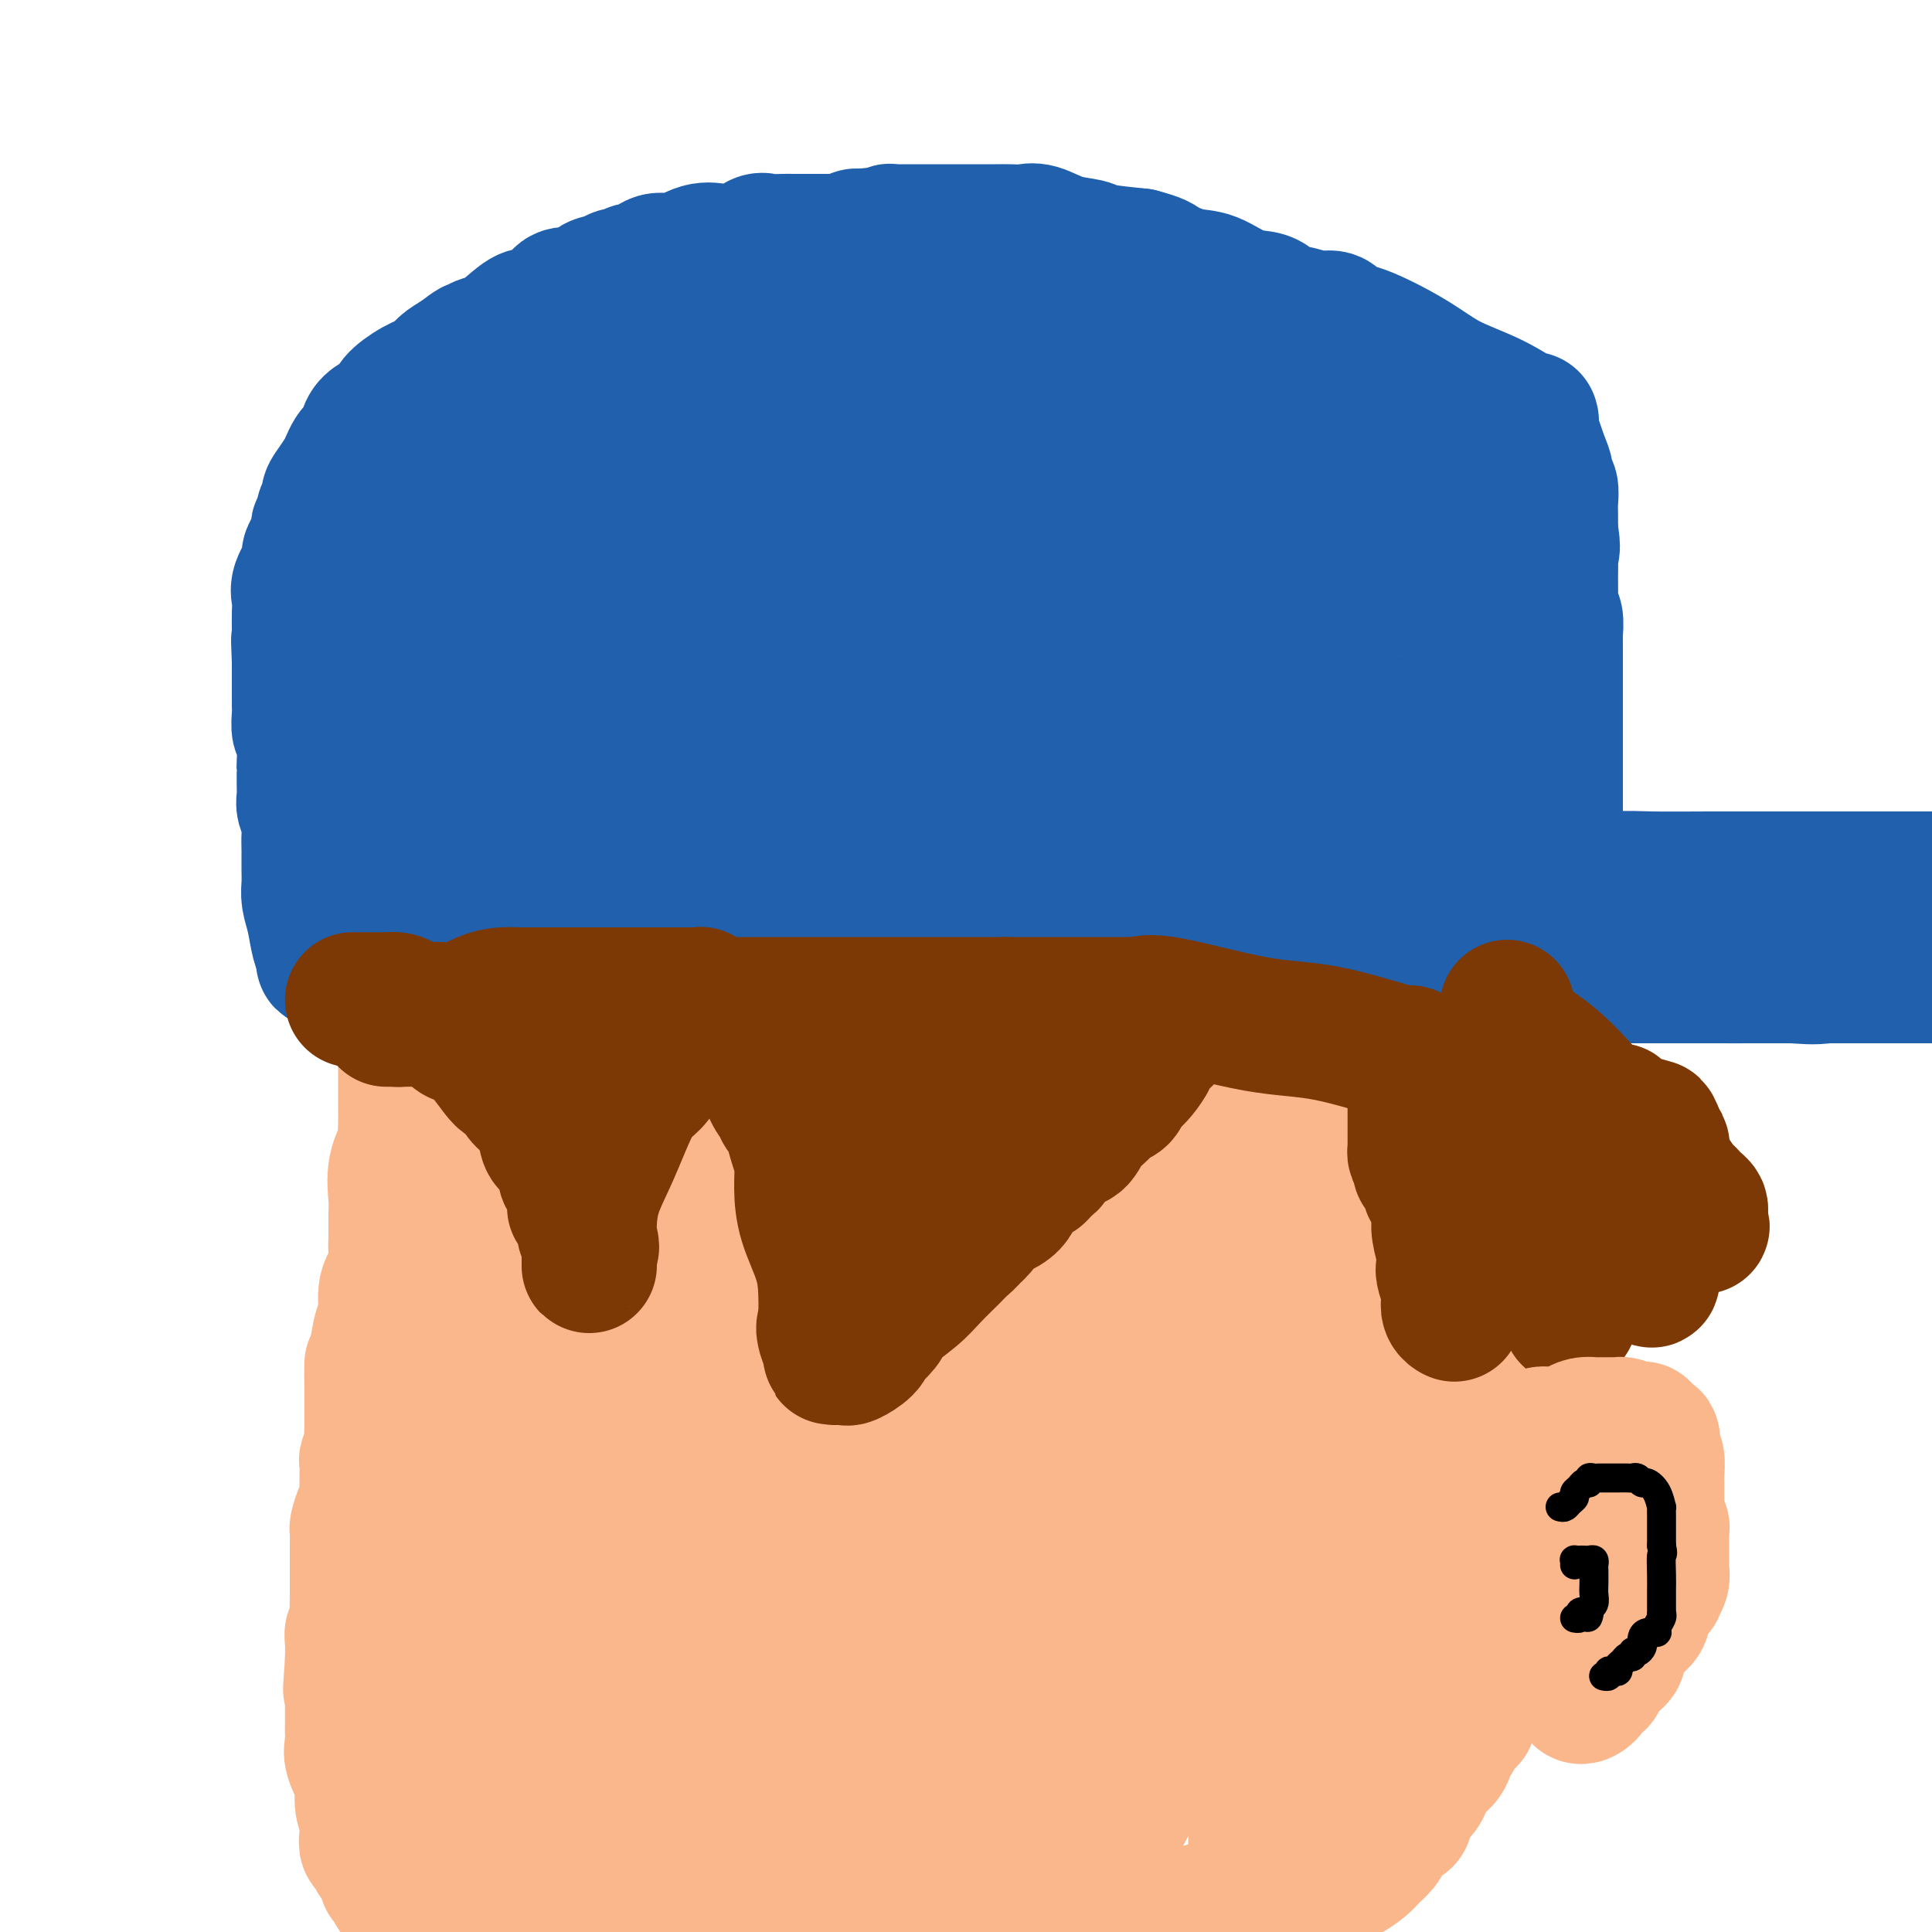 <svg viewBox='0 0 400 400' version='1.1' xmlns='http://www.w3.org/2000/svg' xmlns:xlink='http://www.w3.org/1999/xlink'><g fill='none' stroke='#FBB78C' stroke-width='28' stroke-linecap='round' stroke-linejoin='round'><path d='M84,213c-0.000,0.645 -0.000,1.290 0,2c0.000,0.710 0.000,1.486 0,2c-0.000,0.514 -0.001,0.767 0,2c0.001,1.233 0.002,3.445 0,5c-0.002,1.555 -0.008,2.454 0,4c0.008,1.546 0.030,3.738 0,5c-0.030,1.262 -0.113,1.595 0,2c0.113,0.405 0.423,0.882 0,2c-0.423,1.118 -1.578,2.878 -2,5c-0.422,2.122 -0.111,4.605 0,6c0.111,1.395 0.022,1.701 0,3c-0.022,1.299 0.023,3.591 0,5c-0.023,1.409 -0.114,1.936 0,3c0.114,1.064 0.434,2.663 0,4c-0.434,1.337 -1.621,2.410 -2,4c-0.379,1.590 0.052,3.697 0,5c-0.052,1.303 -0.586,1.801 -1,3c-0.414,1.199 -0.707,3.100 -1,5'/><path d='M78,280c-1.155,10.921 -1.041,4.724 -1,3c0.041,-1.724 0.011,1.025 0,3c-0.011,1.975 -0.003,3.177 0,4c0.003,0.823 0.001,1.267 0,2c-0.001,0.733 0.001,1.756 0,2c-0.001,0.244 -0.004,-0.292 0,0c0.004,0.292 0.015,1.410 0,2c-0.015,0.590 -0.057,0.652 0,1c0.057,0.348 0.211,0.981 0,2c-0.211,1.019 -0.789,2.422 -1,3c-0.211,0.578 -0.056,0.329 0,1c0.056,0.671 0.012,2.261 0,3c-0.012,0.739 0.007,0.625 0,1c-0.007,0.375 -0.040,1.238 0,2c0.040,0.762 0.154,1.423 0,2c-0.154,0.577 -0.577,1.069 -1,2c-0.423,0.931 -0.845,2.301 -1,3c-0.155,0.699 -0.041,0.728 0,1c0.041,0.272 0.011,0.789 0,1c-0.011,0.211 -0.003,0.118 0,1c0.003,0.882 0.002,2.741 0,4c-0.002,1.259 -0.004,1.919 0,3c0.004,1.081 0.015,2.581 0,4c-0.015,1.419 -0.057,2.755 0,4c0.057,1.245 0.211,2.400 0,3c-0.211,0.600 -0.789,0.645 -1,1c-0.211,0.355 -0.057,1.019 0,2c0.057,0.981 0.016,2.280 0,3c-0.016,0.720 -0.008,0.860 0,1'/><path d='M73,344c-0.774,10.307 -0.207,4.075 0,2c0.207,-2.075 0.056,0.006 0,1c-0.056,0.994 -0.015,0.900 0,1c0.015,0.100 0.004,0.393 0,1c-0.004,0.607 -0.001,1.528 0,2c0.001,0.472 0.000,0.497 0,1c-0.000,0.503 0.001,1.485 0,2c-0.001,0.515 -0.002,0.562 0,1c0.002,0.438 0.008,1.268 0,2c-0.008,0.732 -0.031,1.367 0,2c0.031,0.633 0.117,1.264 0,2c-0.117,0.736 -0.438,1.576 0,3c0.438,1.424 1.633,3.433 2,5c0.367,1.567 -0.094,2.693 0,4c0.094,1.307 0.743,2.795 1,4c0.257,1.205 0.120,2.129 0,3c-0.120,0.871 -0.225,1.690 0,2c0.225,0.310 0.781,0.109 1,0c0.219,-0.109 0.101,-0.128 0,0c-0.101,0.128 -0.186,0.402 0,1c0.186,0.598 0.642,1.518 1,2c0.358,0.482 0.618,0.524 1,1c0.382,0.476 0.886,1.385 1,2c0.114,0.615 -0.162,0.935 0,1c0.162,0.065 0.760,-0.124 1,0c0.240,0.124 0.120,0.562 0,1'/><path d='M81,390c1.476,3.974 1.165,0.910 1,0c-0.165,-0.910 -0.184,0.335 0,1c0.184,0.665 0.571,0.752 1,1c0.429,0.248 0.898,0.658 1,1c0.102,0.342 -0.165,0.616 0,1c0.165,0.384 0.761,0.876 1,1c0.239,0.124 0.120,-0.122 0,0c-0.120,0.122 -0.242,0.610 0,1c0.242,0.390 0.848,0.682 1,1c0.152,0.318 -0.151,0.663 0,1c0.151,0.337 0.758,0.668 1,1c0.242,0.332 0.121,0.666 0,1'/><path d='M211,396c0.000,0.000 0.000,0.000 0,0c0.000,0.000 0.000,0.000 0,0'/><path d='M307,211c-0.000,-0.074 -0.000,-0.148 0,0c0.000,0.148 0.000,0.518 0,1c-0.000,0.482 -0.000,1.077 0,2c0.000,0.923 0.000,2.174 0,4c-0.000,1.826 -0.000,4.228 0,6c0.000,1.772 0.000,2.916 0,4c-0.000,1.084 -0.001,2.110 0,4c0.001,1.890 0.004,4.645 0,7c-0.004,2.355 -0.015,4.309 0,6c0.015,1.691 0.057,3.119 0,5c-0.057,1.881 -0.211,4.214 0,6c0.211,1.786 0.788,3.024 1,4c0.212,0.976 0.061,1.691 0,2c-0.061,0.309 -0.030,0.213 0,1c0.030,0.787 0.061,2.457 0,4c-0.061,1.543 -0.212,2.960 0,5c0.212,2.040 0.789,4.702 1,7c0.211,2.298 0.057,4.233 0,6c-0.057,1.767 -0.015,3.366 0,5c0.015,1.634 0.004,3.305 0,4c-0.004,0.695 -0.001,0.416 0,1c0.001,0.584 0.000,2.033 0,3c-0.000,0.967 -0.000,1.453 0,2c0.000,0.547 0.000,1.156 0,2c-0.000,0.844 -0.000,1.922 0,3'/><path d='M309,305c0.309,15.064 0.083,5.724 0,3c-0.083,-2.724 -0.022,1.167 0,3c0.022,1.833 0.006,1.609 0,2c-0.006,0.391 -0.002,1.397 0,2c0.002,0.603 0.000,0.801 0,1c-0.000,0.199 -0.000,0.398 0,1c0.000,0.602 0.000,1.607 0,2c-0.000,0.393 -0.000,0.174 0,1c0.000,0.826 0.000,2.697 0,4c-0.000,1.303 -0.000,2.037 0,3c0.000,0.963 0.000,2.156 0,3c-0.000,0.844 -0.000,1.339 0,2c0.000,0.661 0.000,1.488 0,2c-0.000,0.512 -0.000,0.710 0,1c0.000,0.290 0.001,0.672 0,1c-0.001,0.328 -0.004,0.604 0,1c0.004,0.396 0.013,0.914 0,1c-0.013,0.086 -0.050,-0.258 0,0c0.050,0.258 0.186,1.119 0,2c-0.186,0.881 -0.693,1.783 -1,3c-0.307,1.217 -0.412,2.749 -1,4c-0.588,1.251 -1.658,2.221 -2,3c-0.342,0.779 0.045,1.365 0,2c-0.045,0.635 -0.523,1.317 -1,2'/><path d='M304,354c-0.791,2.328 -0.267,1.147 0,1c0.267,-0.147 0.279,0.738 0,1c-0.279,0.262 -0.849,-0.100 -1,0c-0.151,0.100 0.116,0.663 0,1c-0.116,0.337 -0.616,0.448 -1,1c-0.384,0.552 -0.654,1.545 -1,2c-0.346,0.455 -0.770,0.372 -1,1c-0.230,0.628 -0.268,1.969 -1,3c-0.732,1.031 -2.160,1.754 -3,3c-0.840,1.246 -1.093,3.016 -2,4c-0.907,0.984 -2.467,1.184 -3,2c-0.533,0.816 -0.040,2.249 0,3c0.040,0.751 -0.374,0.820 -1,1c-0.626,0.180 -1.465,0.470 -2,1c-0.535,0.530 -0.767,1.298 -1,2c-0.233,0.702 -0.469,1.336 -1,2c-0.531,0.664 -1.359,1.358 -2,2c-0.641,0.642 -1.097,1.232 -2,2c-0.903,0.768 -2.254,1.716 -3,2c-0.746,0.284 -0.887,-0.094 -1,0c-0.113,0.094 -0.198,0.660 -1,1c-0.802,0.340 -2.322,0.455 -4,1c-1.678,0.545 -3.516,1.519 -5,2c-1.484,0.481 -2.615,0.467 -4,1c-1.385,0.533 -3.023,1.612 -4,2c-0.977,0.388 -1.293,0.083 -2,0c-0.707,-0.083 -1.806,0.055 -3,0c-1.194,-0.055 -2.484,-0.301 -4,0c-1.516,0.301 -3.258,1.151 -5,2'/><path d='M246,397c-7.244,2.111 -7.356,1.889 -9,2c-1.644,0.111 -4.822,0.556 -8,1'/><path d='M99,205c0.089,0.291 0.179,0.582 0,1c-0.179,0.418 -0.626,0.963 -1,2c-0.374,1.037 -0.675,2.567 -1,4c-0.325,1.433 -0.676,2.768 -1,4c-0.324,1.232 -0.623,2.361 -1,4c-0.377,1.639 -0.833,3.787 -1,5c-0.167,1.213 -0.045,1.491 0,2c0.045,0.509 0.011,1.249 0,2c-0.011,0.751 -0.000,1.513 0,2c0.000,0.487 -0.010,0.698 0,1c0.010,0.302 0.041,0.694 0,1c-0.041,0.306 -0.153,0.525 0,1c0.153,0.475 0.570,1.206 1,2c0.430,0.794 0.875,1.650 1,3c0.125,1.350 -0.068,3.194 0,5c0.068,1.806 0.396,3.574 1,5c0.604,1.426 1.484,2.511 2,4c0.516,1.489 0.667,3.384 1,4c0.333,0.616 0.846,-0.045 1,0c0.154,0.045 -0.052,0.796 0,1c0.052,0.204 0.360,-0.137 1,0c0.640,0.137 1.611,0.754 2,1c0.389,0.246 0.194,0.123 0,0'/><path d='M104,259c1.831,1.486 2.910,0.202 5,0c2.090,-0.202 5.193,0.679 7,1c1.807,0.321 2.318,0.082 3,0c0.682,-0.082 1.535,-0.007 2,0c0.465,0.007 0.543,-0.054 1,0c0.457,0.054 1.293,0.224 2,0c0.707,-0.224 1.287,-0.841 2,-1c0.713,-0.159 1.560,0.142 2,0c0.440,-0.142 0.472,-0.726 1,-1c0.528,-0.274 1.553,-0.237 2,0c0.447,0.237 0.316,0.673 1,0c0.684,-0.673 2.183,-2.457 3,-3c0.817,-0.543 0.951,0.155 1,0c0.049,-0.155 0.013,-1.161 0,-2c-0.013,-0.839 -0.003,-1.509 0,-2c0.003,-0.491 0.001,-0.803 0,-1c-0.001,-0.197 0.000,-0.279 0,-1c-0.000,-0.721 -0.002,-2.080 0,-3c0.002,-0.920 0.006,-1.400 0,-2c-0.006,-0.600 -0.022,-1.320 0,-2c0.022,-0.680 0.082,-1.321 0,-2c-0.082,-0.679 -0.307,-1.398 0,-2c0.307,-0.602 1.144,-1.089 2,-2c0.856,-0.911 1.730,-2.245 2,-3c0.270,-0.755 -0.066,-0.930 0,-1c0.066,-0.070 0.533,-0.035 1,0'/><path d='M141,232c1.425,-0.842 2.487,0.053 3,1c0.513,0.947 0.476,1.946 1,3c0.524,1.054 1.607,2.164 2,3c0.393,0.836 0.095,1.398 1,2c0.905,0.602 3.012,1.244 4,2c0.988,0.756 0.857,1.627 1,2c0.143,0.373 0.560,0.250 1,1c0.440,0.750 0.902,2.375 1,3c0.098,0.625 -0.170,0.250 0,1c0.170,0.750 0.778,2.624 1,4c0.222,1.376 0.060,2.254 0,3c-0.060,0.746 -0.016,1.360 0,2c0.016,0.640 0.004,1.307 0,2c-0.004,0.693 -0.001,1.412 0,2c0.001,0.588 0.000,1.044 0,2c-0.000,0.956 -0.000,2.411 0,3c0.000,0.589 0.000,0.313 0,1c-0.000,0.687 -0.000,2.338 0,3c0.000,0.662 0.000,0.333 0,1c-0.000,0.667 -0.000,2.328 0,3c0.000,0.672 0.000,0.354 0,1c-0.000,0.646 -0.000,2.255 0,3c0.000,0.745 0.000,0.625 0,1c-0.000,0.375 -0.001,1.243 0,2c0.001,0.757 0.003,1.402 0,2c-0.003,0.598 -0.011,1.150 0,2c0.011,0.850 0.041,1.998 0,3c-0.041,1.002 -0.155,1.858 0,3c0.155,1.142 0.577,2.571 1,4'/><path d='M157,297c0.475,7.649 0.664,2.770 1,2c0.336,-0.770 0.821,2.568 1,4c0.179,1.432 0.052,0.957 0,1c-0.052,0.043 -0.030,0.604 0,1c0.030,0.396 0.068,0.627 0,1c-0.068,0.373 -0.242,0.888 0,1c0.242,0.112 0.901,-0.180 1,0c0.099,0.180 -0.362,0.833 0,1c0.362,0.167 1.549,-0.151 2,0c0.451,0.151 0.168,0.773 0,1c-0.168,0.227 -0.221,0.059 0,0c0.221,-0.059 0.716,-0.011 1,0c0.284,0.011 0.358,-0.016 1,0c0.642,0.016 1.853,0.077 2,0c0.147,-0.077 -0.768,-0.290 0,-1c0.768,-0.710 3.219,-1.917 5,-3c1.781,-1.083 2.890,-2.041 4,-3'/><path d='M175,302c2.186,-1.582 3.152,-2.036 5,-3c1.848,-0.964 4.578,-2.438 7,-4c2.422,-1.562 4.537,-3.213 6,-4c1.463,-0.787 2.273,-0.711 3,-1c0.727,-0.289 1.372,-0.942 2,-2c0.628,-1.058 1.240,-2.521 2,-3c0.760,-0.479 1.668,0.025 2,0c0.332,-0.025 0.088,-0.578 0,-1c-0.088,-0.422 -0.022,-0.714 0,-1c0.022,-0.286 -0.002,-0.565 0,-1c0.002,-0.435 0.028,-1.025 0,-1c-0.028,0.025 -0.111,0.666 0,0c0.111,-0.666 0.416,-2.641 1,-4c0.584,-1.359 1.449,-2.104 2,-3c0.551,-0.896 0.789,-1.942 1,-3c0.211,-1.058 0.394,-2.128 1,-3c0.606,-0.872 1.633,-1.546 2,-2c0.367,-0.454 0.073,-0.688 0,-1c-0.073,-0.312 0.074,-0.703 0,-1c-0.074,-0.297 -0.368,-0.501 0,-1c0.368,-0.499 1.400,-1.294 2,-2c0.600,-0.706 0.769,-1.322 1,-2c0.231,-0.678 0.526,-1.419 1,-2c0.474,-0.581 1.128,-1.003 2,-2c0.872,-0.997 1.964,-2.571 3,-4c1.036,-1.429 2.018,-2.715 3,-4'/><path d='M221,247c2.569,-3.022 2.990,-2.576 3,-3c0.010,-0.424 -0.392,-1.719 0,-3c0.392,-1.281 1.580,-2.550 3,-4c1.420,-1.450 3.074,-3.081 4,-4c0.926,-0.919 1.123,-1.126 2,-2c0.877,-0.874 2.434,-2.415 4,-4c1.566,-1.585 3.139,-3.212 4,-4c0.861,-0.788 1.008,-0.736 1,-1c-0.008,-0.264 -0.170,-0.844 0,-1c0.170,-0.156 0.672,0.112 1,0c0.328,-0.112 0.483,-0.605 1,-1c0.517,-0.395 1.396,-0.694 2,-1c0.604,-0.306 0.932,-0.621 1,-1c0.068,-0.379 -0.123,-0.823 0,-1c0.123,-0.177 0.562,-0.089 1,0'/><path d='M248,217c4.360,-4.641 1.760,-1.244 1,0c-0.760,1.244 0.321,0.333 1,0c0.679,-0.333 0.955,-0.089 1,0c0.045,0.089 -0.142,0.024 0,0c0.142,-0.024 0.612,-0.006 1,0c0.388,0.006 0.695,0.001 1,0c0.305,-0.001 0.607,0.002 1,0c0.393,-0.002 0.877,-0.010 1,0c0.123,0.010 -0.114,0.039 0,0c0.114,-0.039 0.577,-0.146 1,0c0.423,0.146 0.804,0.547 1,1c0.196,0.453 0.207,0.960 1,2c0.793,1.040 2.367,2.613 4,4c1.633,1.387 3.326,2.590 5,4c1.674,1.410 3.328,3.029 6,5c2.672,1.971 6.361,4.293 9,6c2.639,1.707 4.227,2.797 6,4c1.773,1.203 3.729,2.518 5,3c1.271,0.482 1.856,0.129 2,0c0.144,-0.129 -0.154,-0.035 0,0c0.154,0.035 0.758,0.010 1,0c0.242,-0.010 0.121,-0.005 0,0'/><path d='M100,276c-0.029,-0.344 -0.057,-0.689 0,0c0.057,0.689 0.201,2.410 0,3c-0.201,0.590 -0.745,0.049 -1,2c-0.255,1.951 -0.222,6.394 -1,9c-0.778,2.606 -2.369,3.375 -3,6c-0.631,2.625 -0.302,7.107 -1,11c-0.698,3.893 -2.422,7.199 -3,10c-0.578,2.801 -0.011,5.099 0,7c0.011,1.901 -0.533,3.406 -1,5c-0.467,1.594 -0.858,3.279 -1,5c-0.142,1.721 -0.035,3.479 0,5c0.035,1.521 -0.000,2.805 0,4c0.000,1.195 0.037,2.301 0,3c-0.037,0.699 -0.148,0.990 0,2c0.148,1.010 0.554,2.740 1,4c0.446,1.260 0.932,2.050 1,3c0.068,0.950 -0.281,2.060 0,3c0.281,0.940 1.192,1.711 2,3c0.808,1.289 1.512,3.097 2,5c0.488,1.903 0.760,3.902 1,6c0.240,2.098 0.449,4.296 1,6c0.551,1.704 1.443,2.916 2,4c0.557,1.084 0.778,2.042 1,3'/><path d='M100,385c1.362,4.426 0.265,1.990 0,2c-0.265,0.010 0.300,2.467 1,4c0.700,1.533 1.535,2.144 2,3c0.465,0.856 0.562,1.959 1,3c0.438,1.041 1.219,2.021 2,3'/><path d='M143,399c-0.413,0.089 -0.826,0.177 0,0c0.826,-0.177 2.891,-0.621 5,-1c2.109,-0.379 4.262,-0.693 7,-1c2.738,-0.307 6.061,-0.607 9,-1c2.939,-0.393 5.493,-0.880 8,-1c2.507,-0.120 4.966,0.126 7,0c2.034,-0.126 3.643,-0.622 5,-1c1.357,-0.378 2.461,-0.636 4,-1c1.539,-0.364 3.514,-0.833 5,-1c1.486,-0.167 2.482,-0.031 2,0c-0.482,0.031 -2.444,-0.044 -4,0c-1.556,0.044 -2.708,0.208 -7,0c-4.292,-0.208 -11.724,-0.788 -19,-1c-7.276,-0.212 -14.394,-0.056 -22,0c-7.606,0.056 -15.698,0.012 -21,0c-5.302,-0.012 -7.813,0.007 -10,0c-2.187,-0.007 -4.050,-0.040 -5,0c-0.950,0.040 -0.986,0.154 -1,0c-0.014,-0.154 -0.007,-0.577 0,-1'/><path d='M106,390c-13.192,-0.716 -2.671,-1.507 2,-2c4.671,-0.493 3.492,-0.686 6,-2c2.508,-1.314 8.703,-3.747 15,-6c6.297,-2.253 12.698,-4.327 20,-6c7.302,-1.673 15.507,-2.946 22,-4c6.493,-1.054 11.274,-1.888 17,-3c5.726,-1.112 12.396,-2.501 16,-3c3.604,-0.499 4.141,-0.109 5,0c0.859,0.109 2.040,-0.062 3,0c0.960,0.062 1.700,0.356 3,0c1.300,-0.356 3.160,-1.364 5,-2c1.840,-0.636 3.660,-0.902 5,-1c1.340,-0.098 2.201,-0.030 3,0c0.799,0.030 1.535,0.022 2,0c0.465,-0.022 0.657,-0.058 1,0c0.343,0.058 0.835,0.209 1,0c0.165,-0.209 0.001,-0.777 0,-1c-0.001,-0.223 0.160,-0.102 1,0c0.840,0.102 2.358,0.186 3,0c0.642,-0.186 0.407,-0.642 1,-1c0.593,-0.358 2.015,-0.619 3,-1c0.985,-0.381 1.532,-0.883 2,-1c0.468,-0.117 0.857,0.151 1,0c0.143,-0.151 0.039,-0.720 0,-1c-0.039,-0.280 -0.012,-0.272 0,-1c0.012,-0.728 0.009,-2.190 0,-3c-0.009,-0.810 -0.025,-0.966 0,-2c0.025,-1.034 0.089,-2.947 0,-5c-0.089,-2.053 -0.332,-4.245 -1,-7c-0.668,-2.755 -1.762,-6.073 -3,-11c-1.238,-4.927 -2.619,-11.464 -4,-18'/><path d='M235,309c-1.691,-8.651 -1.917,-6.279 -2,-7c-0.083,-0.721 -0.022,-4.536 0,-7c0.022,-2.464 0.006,-3.576 0,-5c-0.006,-1.424 -0.002,-3.159 0,-4c0.002,-0.841 0.000,-0.788 0,-1c-0.000,-0.212 -0.000,-0.688 0,-1c0.000,-0.312 0.000,-0.460 0,-1c-0.000,-0.540 -0.001,-1.473 0,-2c0.001,-0.527 0.002,-0.648 0,-1c-0.002,-0.352 -0.008,-0.935 0,-2c0.008,-1.065 0.029,-2.610 0,-4c-0.029,-1.390 -0.109,-2.623 0,-4c0.109,-1.377 0.405,-2.896 1,-4c0.595,-1.104 1.487,-1.791 2,-3c0.513,-1.209 0.645,-2.940 1,-4c0.355,-1.060 0.931,-1.450 1,-2c0.069,-0.550 -0.370,-1.261 0,-2c0.370,-0.739 1.549,-1.507 2,-2c0.451,-0.493 0.172,-0.709 0,-1c-0.172,-0.291 -0.239,-0.655 0,-1c0.239,-0.345 0.782,-0.671 1,-1c0.218,-0.329 0.111,-0.663 0,-1c-0.111,-0.337 -0.226,-0.678 0,-1c0.226,-0.322 0.793,-0.625 1,-1c0.207,-0.375 0.056,-0.821 0,-1c-0.056,-0.179 -0.015,-0.089 0,0c0.015,0.089 0.004,0.178 0,0c-0.004,-0.178 -0.001,-0.622 0,-1c0.001,-0.378 0.001,-0.689 0,-1'/><path d='M242,244c1.627,-4.132 1.194,-1.462 1,-1c-0.194,0.462 -0.149,-1.285 0,-2c0.149,-0.715 0.402,-0.398 1,-1c0.598,-0.602 1.542,-2.124 2,-2c0.458,0.124 0.429,1.892 0,3c-0.429,1.108 -1.258,1.554 -3,5c-1.742,3.446 -4.396,9.890 -8,17c-3.604,7.110 -8.157,14.885 -13,22c-4.843,7.115 -9.978,13.570 -14,18c-4.022,4.430 -6.933,6.836 -9,9c-2.067,2.164 -3.291,4.085 -4,5c-0.709,0.915 -0.905,0.823 -1,1c-0.095,0.177 -0.090,0.622 0,1c0.090,0.378 0.264,0.687 0,1c-0.264,0.313 -0.964,0.628 -1,1c-0.036,0.372 0.594,0.800 0,2c-0.594,1.200 -2.413,3.173 -4,6c-1.587,2.827 -2.944,6.507 -5,10c-2.056,3.493 -4.811,6.799 -7,10c-2.189,3.201 -3.812,6.297 -7,10c-3.188,3.703 -7.943,8.011 -11,11c-3.057,2.989 -4.417,4.657 -6,6c-1.583,1.343 -3.388,2.362 -4,3c-0.612,0.638 -0.032,0.897 0,1c0.032,0.103 -0.484,0.052 -1,0'/><path d='M148,380c-3.404,3.377 -0.914,1.321 0,1c0.914,-0.321 0.253,1.094 0,1c-0.253,-0.094 -0.099,-1.698 0,-2c0.099,-0.302 0.142,0.698 2,-3c1.858,-3.698 5.531,-12.095 7,-17c1.469,-4.905 0.733,-6.318 1,-8c0.267,-1.682 1.536,-3.635 2,-5c0.464,-1.365 0.124,-2.144 0,-3c-0.124,-0.856 -0.033,-1.788 0,-2c0.033,-0.212 0.009,0.297 0,0c-0.009,-0.297 -0.002,-1.399 0,-2c0.002,-0.601 -0.002,-0.700 0,-1c0.002,-0.300 0.011,-0.800 0,-2c-0.011,-1.200 -0.040,-3.102 0,-5c0.040,-1.898 0.151,-3.794 0,-5c-0.151,-1.206 -0.562,-1.723 -1,-3c-0.438,-1.277 -0.901,-3.316 -1,-4c-0.099,-0.684 0.168,-0.014 0,0c-0.168,0.014 -0.770,-0.627 -1,-1c-0.230,-0.373 -0.089,-0.478 0,-1c0.089,-0.522 0.126,-1.460 0,-2c-0.126,-0.540 -0.415,-0.680 -1,-2c-0.585,-1.320 -1.466,-3.820 -2,-6c-0.534,-2.180 -0.720,-4.040 -1,-6c-0.280,-1.960 -0.652,-4.020 -1,-6c-0.348,-1.980 -0.671,-3.879 -1,-5c-0.329,-1.121 -0.666,-1.463 -1,-2c-0.334,-0.537 -0.667,-1.268 -1,-2'/><path d='M149,287c-1.928,-6.350 -1.249,-2.226 -1,-1c0.249,1.226 0.068,-0.445 0,-1c-0.068,-0.555 -0.021,0.005 0,0c0.021,-0.005 0.017,-0.575 0,-1c-0.017,-0.425 -0.047,-0.705 0,-1c0.047,-0.295 0.171,-0.605 0,-1c-0.171,-0.395 -0.638,-0.876 -1,-1c-0.362,-0.124 -0.619,0.109 -1,-1c-0.381,-1.109 -0.887,-3.561 -1,-5c-0.113,-1.439 0.166,-1.863 0,-3c-0.166,-1.137 -0.779,-2.985 -1,-4c-0.221,-1.015 -0.051,-1.197 0,-1c0.051,0.197 -0.017,0.775 0,1c0.017,0.225 0.120,0.099 1,1c0.880,0.901 2.535,2.828 4,5c1.465,2.172 2.738,4.587 4,7c1.262,2.413 2.514,4.822 4,7c1.486,2.178 3.208,4.125 4,6c0.792,1.875 0.655,3.679 1,5c0.345,1.321 1.173,2.161 2,3'/><path d='M164,302c3.266,5.440 1.432,2.039 1,1c-0.432,-1.039 0.538,0.285 1,1c0.462,0.715 0.414,0.823 1,1c0.586,0.177 1.805,0.425 3,1c1.195,0.575 2.365,1.477 3,2c0.635,0.523 0.733,0.667 1,1c0.267,0.333 0.702,0.853 1,1c0.298,0.147 0.459,-0.081 1,0c0.541,0.081 1.461,0.471 2,1c0.539,0.529 0.696,1.196 2,2c1.304,0.804 3.756,1.745 6,3c2.244,1.255 4.281,2.823 6,4c1.719,1.177 3.122,1.961 5,3c1.878,1.039 4.233,2.331 5,3c0.767,0.669 -0.054,0.715 0,1c0.054,0.285 0.984,0.808 1,1c0.016,0.192 -0.880,0.054 -1,0c-0.120,-0.054 0.536,-0.024 0,0c-0.536,0.024 -2.265,0.043 -4,0c-1.735,-0.043 -3.476,-0.150 -5,0c-1.524,0.150 -2.830,0.555 -5,0c-2.170,-0.555 -5.204,-2.069 -7,-3c-1.796,-0.931 -2.356,-1.278 -4,-2c-1.644,-0.722 -4.374,-1.821 -6,-3c-1.626,-1.179 -2.147,-2.440 -3,-3c-0.853,-0.560 -2.037,-0.420 -3,-1c-0.963,-0.580 -1.704,-1.880 -2,-2c-0.296,-0.120 -0.148,0.940 0,2'/><path d='M163,316c-3.924,-2.083 -1.233,-1.292 1,2c2.233,3.292 4.010,9.084 5,13c0.990,3.916 1.194,5.957 2,8c0.806,2.043 2.214,4.087 3,5c0.786,0.913 0.950,0.694 1,1c0.050,0.306 -0.015,1.138 0,1c0.015,-0.138 0.109,-1.245 0,-2c-0.109,-0.755 -0.423,-1.158 -2,-4c-1.577,-2.842 -4.419,-8.121 -7,-13c-2.581,-4.879 -4.903,-9.356 -7,-13c-2.097,-3.644 -3.970,-6.455 -6,-9c-2.030,-2.545 -4.216,-4.824 -5,-6c-0.784,-1.176 -0.166,-1.249 0,-2c0.166,-0.751 -0.119,-2.181 -1,-3c-0.881,-0.819 -2.358,-1.028 -3,-2c-0.642,-0.972 -0.451,-2.706 -1,-4c-0.549,-1.294 -1.839,-2.147 -3,-3c-1.161,-0.853 -2.192,-1.708 -3,-3c-0.808,-1.292 -1.393,-3.023 -2,-4c-0.607,-0.977 -1.235,-1.200 -2,-2c-0.765,-0.800 -1.668,-2.177 -2,-3c-0.332,-0.823 -0.095,-1.092 0,-1c0.095,0.092 0.047,0.546 0,1'/><path d='M131,273c-2.475,-1.700 -0.663,4.550 0,8c0.663,3.450 0.176,4.098 0,6c-0.176,1.902 -0.040,5.056 0,7c0.040,1.944 -0.014,2.679 0,4c0.014,1.321 0.097,3.230 0,5c-0.097,1.770 -0.374,3.401 0,5c0.374,1.599 1.400,3.166 2,5c0.600,1.834 0.774,3.936 1,6c0.226,2.064 0.506,4.090 1,6c0.494,1.910 1.204,3.703 2,6c0.796,2.297 1.677,5.099 2,7c0.323,1.901 0.086,2.902 0,4c-0.086,1.098 -0.023,2.292 0,3c0.023,0.708 0.006,0.931 0,1c-0.006,0.069 -0.002,-0.017 0,1c0.002,1.017 0.000,3.138 0,5c-0.000,1.862 -0.000,3.465 0,5c0.000,1.535 0.000,3.000 0,4c-0.000,1.000 -0.000,1.533 0,2c0.000,0.467 0.000,0.867 0,1c-0.000,0.133 -0.000,-0.003 0,0c0.000,0.003 0.000,0.144 0,1c-0.000,0.856 -0.000,2.428 0,4'/><path d='M139,369c-0.117,6.066 -0.409,5.730 -1,7c-0.591,1.270 -1.482,4.144 -2,6c-0.518,1.856 -0.663,2.692 -1,4c-0.337,1.308 -0.865,3.086 -1,4c-0.135,0.914 0.122,0.962 0,1c-0.122,0.038 -0.625,0.065 -1,0c-0.375,-0.065 -0.624,-0.220 -1,-1c-0.376,-0.780 -0.881,-2.183 -1,-3c-0.119,-0.817 0.147,-1.046 -1,-3c-1.147,-1.954 -3.709,-5.631 -5,-8c-1.291,-2.369 -1.312,-3.430 -2,-6c-0.688,-2.570 -2.045,-6.649 -3,-10c-0.955,-3.351 -1.510,-5.973 -2,-8c-0.490,-2.027 -0.916,-3.459 -1,-5c-0.084,-1.541 0.174,-3.190 0,-4c-0.174,-0.810 -0.779,-0.779 -1,-1c-0.221,-0.221 -0.059,-0.694 0,-1c0.059,-0.306 0.016,-0.447 0,-1c-0.016,-0.553 -0.004,-1.519 0,-2c0.004,-0.481 0.001,-0.477 0,-1c-0.001,-0.523 -0.000,-1.575 0,-2c0.000,-0.425 0.000,-0.224 0,-1c-0.000,-0.776 -0.000,-2.527 0,-4c0.000,-1.473 0.000,-2.666 0,-5c-0.000,-2.334 -0.000,-5.810 0,-9c0.000,-3.190 0.000,-6.095 0,-9'/><path d='M116,307c-0.309,-8.055 -0.083,-5.691 0,-6c0.083,-0.309 0.022,-3.291 0,-5c-0.022,-1.709 -0.005,-2.147 0,-3c0.005,-0.853 -0.002,-2.123 0,-3c0.002,-0.877 0.015,-1.362 0,-2c-0.015,-0.638 -0.057,-1.428 0,-2c0.057,-0.572 0.212,-0.927 0,-1c-0.212,-0.073 -0.793,0.135 -1,0c-0.207,-0.135 -0.042,-0.613 0,-1c0.042,-0.387 -0.041,-0.681 0,-1c0.041,-0.319 0.204,-0.662 0,-1c-0.204,-0.338 -0.775,-0.672 -1,-1c-0.225,-0.328 -0.105,-0.649 0,-1c0.105,-0.351 0.195,-0.731 0,-1c-0.195,-0.269 -0.677,-0.425 -1,0c-0.323,0.425 -0.489,1.432 -1,2c-0.511,0.568 -1.368,0.698 -2,4c-0.632,3.302 -1.037,9.777 -2,17c-0.963,7.223 -2.482,15.195 -3,23c-0.518,7.805 -0.036,15.443 0,22c0.036,6.557 -0.375,12.035 0,17c0.375,4.965 1.536,9.419 3,13c1.464,3.581 3.232,6.291 5,9'/><path d='M113,386c3.064,4.718 6.723,5.513 9,6c2.277,0.487 3.171,0.668 4,1c0.829,0.332 1.592,0.817 2,1c0.408,0.183 0.462,0.064 1,0c0.538,-0.064 1.561,-0.075 3,0c1.439,0.075 3.294,0.235 6,0c2.706,-0.235 6.262,-0.864 10,-2c3.738,-1.136 7.658,-2.778 11,-4c3.342,-1.222 6.105,-2.024 8,-3c1.895,-0.976 2.922,-2.126 4,-3c1.078,-0.874 2.206,-1.471 3,-2c0.794,-0.529 1.252,-0.989 3,-3c1.748,-2.011 4.785,-5.575 7,-8c2.215,-2.425 3.608,-3.713 5,-5c1.392,-1.287 2.782,-2.572 4,-4c1.218,-1.428 2.262,-3.000 3,-4c0.738,-1.000 1.168,-1.430 2,-2c0.832,-0.570 2.065,-1.281 3,-2c0.935,-0.719 1.571,-1.445 2,-2c0.429,-0.555 0.652,-0.938 1,-1c0.348,-0.062 0.821,0.198 1,0c0.179,-0.198 0.063,-0.854 0,-1c-0.063,-0.146 -0.075,0.219 0,-1c0.075,-1.219 0.235,-4.022 1,-6c0.765,-1.978 2.133,-3.129 3,-5c0.867,-1.871 1.232,-4.460 2,-7c0.768,-2.540 1.937,-5.030 3,-8c1.063,-2.970 2.018,-6.420 3,-9c0.982,-2.580 1.991,-4.290 3,-6'/><path d='M220,306c2.678,-7.502 1.874,-5.256 2,-5c0.126,0.256 1.181,-1.479 2,-3c0.819,-1.521 1.400,-2.828 2,-4c0.600,-1.172 1.219,-2.208 2,-3c0.781,-0.792 1.725,-1.340 3,-3c1.275,-1.660 2.879,-4.433 4,-6c1.121,-1.567 1.757,-1.929 2,-2c0.243,-0.071 0.094,0.150 0,0c-0.094,-0.150 -0.131,-0.672 0,-1c0.131,-0.328 0.430,-0.462 1,-1c0.570,-0.538 1.411,-1.480 2,-2c0.589,-0.520 0.927,-0.619 2,-2c1.073,-1.381 2.880,-4.044 4,-5c1.120,-0.956 1.553,-0.206 3,-2c1.447,-1.794 3.906,-6.130 5,-8c1.094,-1.870 0.821,-1.272 1,-1c0.179,0.272 0.811,0.217 1,0c0.189,-0.217 -0.064,-0.597 0,-1c0.064,-0.403 0.447,-0.829 1,-1c0.553,-0.171 1.277,-0.085 2,0'/><path d='M259,256c4.393,-4.049 3.375,-1.173 4,0c0.625,1.173 2.893,0.643 5,1c2.107,0.357 4.051,1.601 5,2c0.949,0.399 0.901,-0.049 1,0c0.099,0.049 0.346,0.593 1,1c0.654,0.407 1.716,0.678 2,1c0.284,0.322 -0.210,0.697 0,1c0.210,0.303 1.124,0.534 2,1c0.876,0.466 1.713,1.166 3,2c1.287,0.834 3.022,1.803 4,3c0.978,1.197 1.198,2.621 2,4c0.802,1.379 2.186,2.712 3,4c0.814,1.288 1.059,2.530 2,4c0.941,1.470 2.577,3.167 4,5c1.423,1.833 2.634,3.800 3,5c0.366,1.200 -0.112,1.632 0,2c0.112,0.368 0.814,0.674 1,1c0.186,0.326 -0.144,0.674 0,1c0.144,0.326 0.764,0.632 1,1c0.236,0.368 0.090,0.800 0,1c-0.090,0.200 -0.124,0.168 0,1c0.124,0.832 0.406,2.528 0,4c-0.406,1.472 -1.498,2.720 -2,5c-0.502,2.280 -0.413,5.590 -1,8c-0.587,2.410 -1.850,3.918 -3,7c-1.150,3.082 -2.186,7.738 -3,11c-0.814,3.262 -1.407,5.131 -2,7'/><path d='M291,339c-2.063,6.932 -1.721,5.263 -2,6c-0.279,0.737 -1.181,3.882 -2,6c-0.819,2.118 -1.556,3.210 -2,5c-0.444,1.790 -0.594,4.277 -1,6c-0.406,1.723 -1.070,2.683 -2,4c-0.930,1.317 -2.128,2.992 -3,5c-0.872,2.008 -1.417,4.351 -2,6c-0.583,1.649 -1.205,2.605 -2,4c-0.795,1.395 -1.763,3.230 -3,5c-1.237,1.770 -2.744,3.474 -4,5c-1.256,1.526 -2.261,2.872 -3,4c-0.739,1.128 -1.211,2.036 -2,3c-0.789,0.964 -1.894,1.982 -3,3'/><path d='M224,398c-0.273,0.973 -0.546,1.947 0,0c0.546,-1.947 1.912,-6.814 3,-10c1.088,-3.186 1.900,-4.690 3,-7c1.100,-2.310 2.488,-5.424 4,-8c1.512,-2.576 3.148,-4.613 5,-6c1.852,-1.387 3.920,-2.125 6,-4c2.080,-1.875 4.173,-4.889 7,-7c2.827,-2.111 6.388,-3.320 10,-5c3.612,-1.680 7.276,-3.830 10,-6c2.724,-2.170 4.509,-4.360 7,-7c2.491,-2.640 5.687,-5.731 8,-8c2.313,-2.269 3.744,-3.717 5,-5c1.256,-1.283 2.336,-2.402 3,-3c0.664,-0.598 0.910,-0.675 1,-1c0.090,-0.325 0.024,-0.899 0,-1c-0.024,-0.101 -0.007,0.271 0,0c0.007,-0.271 0.002,-1.186 0,-2c-0.002,-0.814 -0.003,-1.528 0,-3c0.003,-1.472 0.009,-3.704 0,-5c-0.009,-1.296 -0.033,-1.657 0,-2c0.033,-0.343 0.124,-0.669 0,-1c-0.124,-0.331 -0.464,-0.666 -1,0c-0.536,0.666 -1.268,2.333 -2,4'/><path d='M293,311c-1.396,1.621 -3.387,3.674 -5,8c-1.613,4.326 -2.847,10.924 -4,15c-1.153,4.076 -2.225,5.628 -3,8c-0.775,2.372 -1.254,5.563 -2,7c-0.746,1.437 -1.760,1.120 -2,2c-0.240,0.880 0.294,2.958 0,4c-0.294,1.042 -1.415,1.050 -2,2c-0.585,0.950 -0.635,2.844 -1,4c-0.365,1.156 -1.047,1.575 -2,3c-0.953,1.425 -2.178,3.857 -3,6c-0.822,2.143 -1.239,3.996 -2,6c-0.761,2.004 -1.864,4.159 -3,6c-1.136,1.841 -2.304,3.370 -3,5c-0.696,1.630 -0.919,3.363 -1,4c-0.081,0.637 -0.021,0.178 0,0c0.021,-0.178 0.002,-0.073 0,-1c-0.002,-0.927 0.013,-2.884 0,-4c-0.013,-1.116 -0.054,-1.392 0,-4c0.054,-2.608 0.204,-7.548 0,-15c-0.204,-7.452 -0.762,-17.415 0,-25c0.762,-7.585 2.845,-12.792 4,-18c1.155,-5.208 1.382,-10.417 2,-14c0.618,-3.583 1.628,-5.542 2,-7c0.372,-1.458 0.106,-2.417 0,-3c-0.106,-0.583 -0.053,-0.792 0,-1'/><path d='M268,299c1.237,-6.670 0.331,-1.846 0,-1c-0.331,0.846 -0.086,-2.287 0,-5c0.086,-2.713 0.015,-5.006 0,-8c-0.015,-2.994 0.028,-6.690 0,-9c-0.028,-2.310 -0.125,-3.235 0,-4c0.125,-0.765 0.472,-1.370 1,2c0.528,3.370 1.237,10.713 2,16c0.763,5.287 1.581,8.516 2,12c0.419,3.484 0.438,7.224 1,10c0.562,2.776 1.667,4.588 2,6c0.333,1.412 -0.107,2.423 0,3c0.107,0.577 0.761,0.718 1,0c0.239,-0.718 0.064,-2.296 0,-6c-0.064,-3.704 -0.017,-9.536 0,-14c0.017,-4.464 0.005,-7.561 0,-10c-0.005,-2.439 -0.002,-4.219 0,-6'/><path d='M277,285c0.120,-5.975 -0.078,-2.911 0,-2c0.078,0.911 0.434,-0.330 0,-1c-0.434,-0.670 -1.659,-0.768 -3,-1c-1.341,-0.232 -2.799,-0.598 -4,-1c-1.201,-0.402 -2.146,-0.840 -3,-1c-0.854,-0.160 -1.616,-0.044 -2,0c-0.384,0.044 -0.389,0.015 -1,0c-0.611,-0.015 -1.828,-0.015 -3,0c-1.172,0.015 -2.300,0.045 -4,2c-1.700,1.955 -3.973,5.835 -6,9c-2.027,3.165 -3.807,5.614 -6,9c-2.193,3.386 -4.798,7.709 -6,11c-1.202,3.291 -1.001,5.550 -2,8c-0.999,2.450 -3.199,5.091 -4,7c-0.801,1.909 -0.202,3.088 0,4c0.202,0.912 0.009,1.559 0,2c-0.009,0.441 0.168,0.675 0,1c-0.168,0.325 -0.679,0.741 -1,2c-0.321,1.259 -0.450,3.362 -1,6c-0.550,2.638 -1.520,5.810 -2,9c-0.480,3.190 -0.471,6.396 -1,9c-0.529,2.604 -1.595,4.605 -2,6c-0.405,1.395 -0.147,2.183 0,3c0.147,0.817 0.185,1.662 0,2c-0.185,0.338 -0.592,0.169 -1,0'/><path d='M225,369c-1.202,6.933 -0.208,2.264 0,1c0.208,-1.264 -0.370,0.876 -1,2c-0.630,1.124 -1.312,1.233 -2,2c-0.688,0.767 -1.381,2.192 -2,3c-0.619,0.808 -1.163,0.999 -2,1c-0.837,0.001 -1.968,-0.189 -3,0c-1.032,0.189 -1.965,0.755 -3,1c-1.035,0.245 -2.172,0.169 -3,0c-0.828,-0.169 -1.347,-0.430 -2,0c-0.653,0.430 -1.441,1.551 -2,2c-0.559,0.449 -0.888,0.225 -1,0c-0.112,-0.225 -0.008,-0.450 0,-1c0.008,-0.550 -0.081,-1.426 0,-2c0.081,-0.574 0.332,-0.846 0,-3c-0.332,-2.154 -1.248,-6.190 0,-11c1.248,-4.810 4.659,-10.392 7,-16c2.341,-5.608 3.614,-11.240 9,-19c5.386,-7.760 14.887,-17.647 21,-24c6.113,-6.353 8.839,-9.171 11,-12c2.161,-2.829 3.759,-5.670 5,-7c1.241,-1.330 2.127,-1.150 2,-1c-0.127,0.150 -1.265,0.271 -2,1c-0.735,0.729 -1.067,2.065 -4,4c-2.933,1.935 -8.466,4.467 -14,7'/><path d='M239,297c-4.831,3.407 -7.910,6.426 -17,13c-9.090,6.574 -24.191,16.703 -34,24c-9.809,7.297 -14.326,11.762 -19,16c-4.674,4.238 -9.505,8.249 -13,12c-3.495,3.751 -5.655,7.244 -8,10c-2.345,2.756 -4.877,4.777 -6,6c-1.123,1.223 -0.837,1.647 -1,2c-0.163,0.353 -0.775,0.633 -1,1c-0.225,0.367 -0.064,0.819 0,1c0.064,0.181 0.032,0.090 0,0'/></g>
<g fill='none' stroke='#000000' stroke-width='28' stroke-linecap='round' stroke-linejoin='round'><path d='M170,214c0.000,0.226 0.000,0.452 0,1c-0.000,0.548 -0.000,1.418 0,2c0.000,0.582 0.000,0.876 0,2c-0.000,1.124 -0.001,3.079 0,4c0.001,0.921 0.003,0.807 0,1c-0.003,0.193 -0.011,0.693 0,1c0.011,0.307 0.039,0.422 0,1c-0.039,0.578 -0.147,1.619 0,3c0.147,1.381 0.547,3.102 1,4c0.453,0.898 0.957,0.973 1,2c0.043,1.027 -0.377,3.006 0,4c0.377,0.994 1.551,1.001 2,2c0.449,0.999 0.173,2.989 0,4c-0.173,1.011 -0.242,1.045 0,1c0.242,-0.045 0.797,-0.167 1,0c0.203,0.167 0.054,0.622 0,1c-0.054,0.378 -0.015,0.679 0,1c0.015,0.321 0.004,0.663 0,1c-0.004,0.337 -0.002,0.668 0,1'/><path d='M175,250c0.774,6.103 0.207,3.362 0,3c-0.207,-0.362 -0.056,1.656 0,3c0.056,1.344 0.015,2.013 0,3c-0.015,0.987 -0.004,2.292 0,3c0.004,0.708 0.001,0.820 0,1c-0.001,0.180 -0.000,0.429 0,1c0.000,0.571 0.000,1.466 0,2c-0.000,0.534 -0.000,0.707 0,1c0.000,0.293 0.000,0.704 0,1c-0.000,0.296 -0.001,0.475 0,1c0.001,0.525 0.003,1.395 0,2c-0.003,0.605 -0.011,0.946 0,1c0.011,0.054 0.041,-0.178 0,0c-0.041,0.178 -0.155,0.765 0,1c0.155,0.235 0.577,0.117 1,0'/><path d='M176,273c0.270,3.506 0.444,0.770 1,-1c0.556,-1.770 1.492,-2.574 3,-4c1.508,-1.426 3.586,-3.473 6,-6c2.414,-2.527 5.162,-5.535 7,-8c1.838,-2.465 2.765,-4.386 4,-6c1.235,-1.614 2.776,-2.922 4,-4c1.224,-1.078 2.130,-1.927 3,-3c0.870,-1.073 1.704,-2.370 2,-3c0.296,-0.630 0.055,-0.593 0,-1c-0.055,-0.407 0.075,-1.258 1,-2c0.925,-0.742 2.646,-1.376 4,-3c1.354,-1.624 2.342,-4.239 4,-6c1.658,-1.761 3.986,-2.668 6,-4c2.014,-1.332 3.715,-3.089 5,-5c1.285,-1.911 2.154,-3.976 3,-5c0.846,-1.024 1.670,-1.007 2,-1c0.330,0.007 0.165,0.003 0,0'/></g>
<g fill='none' stroke='#7C3805' stroke-width='28' stroke-linecap='round' stroke-linejoin='round'><path d='M158,213c-0.110,0.255 -0.219,0.509 0,1c0.219,0.491 0.767,1.217 1,2c0.233,0.783 0.151,1.623 0,3c-0.151,1.377 -0.373,3.290 0,5c0.373,1.710 1.339,3.215 2,4c0.661,0.785 1.017,0.849 1,1c-0.017,0.151 -0.407,0.388 0,1c0.407,0.612 1.611,1.599 2,2c0.389,0.401 -0.038,0.214 0,1c0.038,0.786 0.542,2.543 1,4c0.458,1.457 0.869,2.615 1,4c0.131,1.385 -0.017,2.997 0,5c0.017,2.003 0.201,4.396 1,7c0.799,2.604 2.214,5.419 3,8c0.786,2.581 0.943,4.929 1,7c0.057,2.071 0.015,3.865 0,5c-0.015,1.135 -0.004,1.610 0,2c0.004,0.390 0.002,0.695 0,1'/><path d='M171,276c2.043,9.730 0.652,2.555 0,0c-0.652,-2.555 -0.564,-0.488 0,1c0.564,1.488 1.605,2.398 2,3c0.395,0.602 0.145,0.895 0,1c-0.145,0.105 -0.186,0.022 0,0c0.186,-0.022 0.600,0.015 1,0c0.400,-0.015 0.787,-0.084 1,0c0.213,0.084 0.253,0.322 1,0c0.747,-0.322 2.201,-1.202 3,-2c0.799,-0.798 0.943,-1.514 1,-2c0.057,-0.486 0.029,-0.743 0,-1'/><path d='M180,276c0.722,-0.671 0.527,0.152 1,0c0.473,-0.152 1.615,-1.280 2,-2c0.385,-0.720 0.014,-1.032 1,-2c0.986,-0.968 3.330,-2.592 5,-4c1.670,-1.408 2.667,-2.602 4,-4c1.333,-1.398 3.002,-3.002 4,-4c0.998,-0.998 1.324,-1.391 2,-2c0.676,-0.609 1.702,-1.434 2,-2c0.298,-0.566 -0.130,-0.873 0,-1c0.130,-0.127 0.820,-0.075 1,0c0.180,0.075 -0.149,0.172 0,0c0.149,-0.172 0.775,-0.612 1,-1c0.225,-0.388 0.050,-0.725 0,-1c-0.050,-0.275 0.024,-0.490 1,-1c0.976,-0.510 2.853,-1.315 4,-2c1.147,-0.685 1.564,-1.249 2,-2c0.436,-0.751 0.890,-1.690 1,-2c0.110,-0.310 -0.125,0.009 0,0c0.125,-0.009 0.608,-0.345 1,-1c0.392,-0.655 0.693,-1.629 1,-2c0.307,-0.371 0.621,-0.138 1,0c0.379,0.138 0.823,0.182 1,0c0.177,-0.182 0.089,-0.591 0,-1'/><path d='M215,242c5.304,-5.511 1.063,-2.287 0,-1c-1.063,1.287 1.051,0.637 2,0c0.949,-0.637 0.733,-1.262 1,-2c0.267,-0.738 1.016,-1.588 2,-2c0.984,-0.412 2.204,-0.385 3,-1c0.796,-0.615 1.169,-1.870 2,-3c0.831,-1.130 2.120,-2.133 3,-3c0.880,-0.867 1.352,-1.596 2,-2c0.648,-0.404 1.473,-0.482 2,-1c0.527,-0.518 0.755,-1.474 1,-2c0.245,-0.526 0.508,-0.621 1,-1c0.492,-0.379 1.214,-1.043 2,-2c0.786,-0.957 1.636,-2.207 2,-3c0.364,-0.793 0.241,-1.129 1,-2c0.759,-0.871 2.400,-2.275 3,-3c0.600,-0.725 0.158,-0.769 0,-1c-0.158,-0.231 -0.032,-0.650 0,-1c0.032,-0.350 -0.030,-0.633 0,-1c0.030,-0.367 0.151,-0.819 0,-1c-0.151,-0.181 -0.576,-0.090 -1,0'/><path d='M241,210c0.433,-1.857 -0.983,-0.498 -2,0c-1.017,0.498 -1.634,0.137 -2,0c-0.366,-0.137 -0.482,-0.049 -1,0c-0.518,0.049 -1.437,0.059 -2,0c-0.563,-0.059 -0.771,-0.189 -1,0c-0.229,0.189 -0.478,0.695 -2,1c-1.522,0.305 -4.316,0.408 -6,1c-1.684,0.592 -2.258,1.674 -3,2c-0.742,0.326 -1.652,-0.102 -2,0c-0.348,0.102 -0.134,0.735 0,1c0.134,0.265 0.190,0.161 0,0c-0.190,-0.161 -0.625,-0.381 -1,0c-0.375,0.381 -0.691,1.361 -1,2c-0.309,0.639 -0.611,0.935 -1,1c-0.389,0.065 -0.865,-0.103 -2,1c-1.135,1.103 -2.930,3.476 -4,5c-1.070,1.524 -1.414,2.197 -2,3c-0.586,0.803 -1.414,1.734 -2,2c-0.586,0.266 -0.930,-0.135 -1,0c-0.070,0.135 0.135,0.806 0,1c-0.135,0.194 -0.610,-0.087 -1,0c-0.390,0.087 -0.695,0.544 -1,1'/><path d='M204,231c-2.600,2.875 -1.600,2.063 -2,2c-0.400,-0.063 -2.202,0.622 -3,1c-0.798,0.378 -0.593,0.448 -1,1c-0.407,0.552 -1.425,1.587 -2,2c-0.575,0.413 -0.708,0.206 -1,0c-0.292,-0.206 -0.743,-0.409 -1,0c-0.257,0.409 -0.321,1.430 -1,2c-0.679,0.570 -1.974,0.688 -3,1c-1.026,0.312 -1.782,0.816 -2,1c-0.218,0.184 0.101,0.047 0,0c-0.101,-0.047 -0.621,-0.006 -1,0c-0.379,0.006 -0.615,-0.025 -1,0c-0.385,0.025 -0.919,0.104 -1,0c-0.081,-0.104 0.291,-0.393 0,-2c-0.291,-1.607 -1.245,-4.533 -2,-6c-0.755,-1.467 -1.312,-1.474 -2,-3c-0.688,-1.526 -1.508,-4.569 -2,-6c-0.492,-1.431 -0.658,-1.250 -1,-2c-0.342,-0.750 -0.861,-2.433 -1,-3c-0.139,-0.567 0.103,-0.019 0,0c-0.103,0.019 -0.552,-0.490 -1,-1'/><path d='M176,218c-1.954,-3.529 -1.338,-0.851 -1,0c0.338,0.851 0.399,-0.124 0,-1c-0.399,-0.876 -1.260,-1.654 -2,-2c-0.740,-0.346 -1.361,-0.260 -2,-1c-0.639,-0.740 -1.296,-2.307 -2,-3c-0.704,-0.693 -1.457,-0.512 -2,-1c-0.543,-0.488 -0.878,-1.646 -1,-2c-0.122,-0.354 -0.033,0.097 0,0c0.033,-0.097 0.009,-0.742 0,-1c-0.009,-0.258 -0.005,-0.129 0,0'/></g>
<g fill='none' stroke='#2160AD' stroke-width='28' stroke-linecap='round' stroke-linejoin='round'><path d='M68,199c-0.447,0.056 -0.894,0.111 -1,0c-0.106,-0.111 0.129,-0.389 0,-1c-0.129,-0.611 -0.623,-1.555 -1,-3c-0.377,-1.445 -0.637,-3.391 -1,-5c-0.363,-1.609 -0.830,-2.881 -1,-4c-0.170,-1.119 -0.045,-2.084 0,-3c0.045,-0.916 0.008,-1.782 0,-3c-0.008,-1.218 0.012,-2.787 0,-4c-0.012,-1.213 -0.056,-2.071 0,-3c0.056,-0.929 0.211,-1.931 0,-3c-0.211,-1.069 -0.789,-2.205 -1,-3c-0.211,-0.795 -0.056,-1.250 0,-2c0.056,-0.750 0.011,-1.796 0,-3c-0.011,-1.204 0.011,-2.567 0,-3c-0.011,-0.433 -0.056,0.064 0,-1c0.056,-1.064 0.211,-3.688 0,-5c-0.211,-1.312 -0.789,-1.311 -1,-2c-0.211,-0.689 -0.057,-2.068 0,-3c0.057,-0.932 0.015,-1.417 0,-2c-0.015,-0.583 -0.004,-1.264 0,-2c0.004,-0.736 0.001,-1.526 0,-2c-0.001,-0.474 -0.000,-0.632 0,-1c0.000,-0.368 0.000,-0.945 0,-1c-0.000,-0.055 -0.000,0.413 0,0c0.000,-0.413 0.000,-1.706 0,-3'/><path d='M62,137c-0.309,-7.922 -0.083,-3.228 0,-2c0.083,1.228 0.023,-1.011 0,-2c-0.023,-0.989 -0.008,-0.728 0,-1c0.008,-0.272 0.010,-1.077 0,-2c-0.010,-0.923 -0.032,-1.962 0,-3c0.032,-1.038 0.116,-2.074 0,-3c-0.116,-0.926 -0.434,-1.744 0,-3c0.434,-1.256 1.619,-2.952 2,-4c0.381,-1.048 -0.043,-1.447 0,-2c0.043,-0.553 0.551,-1.260 1,-2c0.449,-0.740 0.837,-1.512 1,-2c0.163,-0.488 0.100,-0.693 0,-1c-0.100,-0.307 -0.238,-0.715 0,-1c0.238,-0.285 0.850,-0.445 1,-1c0.150,-0.555 -0.163,-1.503 0,-2c0.163,-0.497 0.803,-0.541 1,-1c0.197,-0.459 -0.049,-1.331 0,-2c0.049,-0.669 0.394,-1.135 1,-2c0.606,-0.865 1.472,-2.128 2,-3c0.528,-0.872 0.718,-1.354 1,-2c0.282,-0.646 0.654,-1.457 1,-2c0.346,-0.543 0.664,-0.817 1,-1c0.336,-0.183 0.690,-0.275 1,-1c0.310,-0.725 0.578,-2.085 1,-3c0.422,-0.915 0.999,-1.386 2,-2c1.001,-0.614 2.427,-1.372 3,-2c0.573,-0.628 0.292,-1.127 1,-2c0.708,-0.873 2.406,-2.121 4,-3c1.594,-0.879 3.083,-1.391 4,-2c0.917,-0.609 1.262,-1.317 2,-2c0.738,-0.683 1.869,-1.342 3,-2'/><path d='M95,74c3.527,-2.712 2.844,-1.993 3,-2c0.156,-0.007 1.153,-0.739 2,-1c0.847,-0.261 1.546,-0.050 3,-1c1.454,-0.950 3.662,-3.062 5,-4c1.338,-0.938 1.806,-0.703 3,-1c1.194,-0.297 3.114,-1.126 4,-2c0.886,-0.874 0.737,-1.793 2,-2c1.263,-0.207 3.939,0.300 5,0c1.061,-0.300 0.507,-1.405 1,-2c0.493,-0.595 2.032,-0.679 3,-1c0.968,-0.321 1.364,-0.879 2,-1c0.636,-0.121 1.512,0.194 2,0c0.488,-0.194 0.587,-0.897 1,-1c0.413,-0.103 1.138,0.393 2,0c0.862,-0.393 1.859,-1.675 3,-2c1.141,-0.325 2.426,0.307 4,0c1.574,-0.307 3.437,-1.554 5,-2c1.563,-0.446 2.826,-0.091 4,0c1.174,0.091 2.257,-0.081 3,0c0.743,0.081 1.144,0.414 2,0c0.856,-0.414 2.167,-1.575 3,-2c0.833,-0.425 1.187,-0.114 2,0c0.813,0.114 2.085,0.031 3,0c0.915,-0.031 1.474,-0.008 2,0c0.526,0.008 1.020,0.003 2,0c0.980,-0.003 2.448,-0.005 4,0c1.552,0.005 3.189,0.015 4,0c0.811,-0.015 0.795,-0.056 1,0c0.205,0.056 0.632,0.207 1,0c0.368,-0.207 0.677,-0.774 1,-1c0.323,-0.226 0.662,-0.113 1,0'/><path d='M178,49c6.655,-0.773 2.294,-0.206 1,0c-1.294,0.206 0.480,0.051 1,0c0.520,-0.051 -0.213,0.000 0,0c0.213,-0.000 1.371,-0.053 2,0c0.629,0.053 0.730,0.210 1,0c0.270,-0.210 0.710,-0.788 1,-1c0.290,-0.212 0.431,-0.057 1,0c0.569,0.057 1.567,0.015 2,0c0.433,-0.015 0.301,-0.004 1,0c0.699,0.004 2.229,0.001 3,0c0.771,-0.001 0.784,-0.000 1,0c0.216,0.000 0.636,0.000 1,0c0.364,-0.000 0.671,-0.000 1,0c0.329,0.000 0.678,0.000 1,0c0.322,-0.000 0.615,-0.000 1,0c0.385,0.000 0.862,0.000 1,0c0.138,-0.000 -0.063,-0.000 0,0c0.063,0.000 0.390,0.000 1,0c0.610,-0.000 1.503,-0.000 2,0c0.497,0.000 0.598,0.001 1,0c0.402,-0.001 1.106,-0.002 2,0c0.894,0.002 1.977,0.007 3,0c1.023,-0.007 1.987,-0.027 3,0c1.013,0.027 2.077,0.101 3,0c0.923,-0.101 1.706,-0.378 3,0c1.294,0.378 3.099,1.411 5,2c1.901,0.589 3.896,0.736 5,1c1.104,0.264 1.315,0.647 3,1c1.685,0.353 4.842,0.677 8,1'/><path d='M236,53c4.138,1.109 3.983,1.381 5,2c1.017,0.619 3.205,1.584 5,2c1.795,0.416 3.197,0.282 5,1c1.803,0.718 4.009,2.288 6,3c1.991,0.712 3.769,0.567 5,1c1.231,0.433 1.915,1.444 3,2c1.085,0.556 2.570,0.657 4,1c1.430,0.343 2.803,0.930 4,1c1.197,0.070 2.217,-0.375 3,0c0.783,0.375 1.329,1.572 2,2c0.671,0.428 1.465,0.087 4,1c2.535,0.913 6.809,3.078 10,5c3.191,1.922 5.300,3.600 8,5c2.700,1.400 5.992,2.523 9,4c3.008,1.477 5.732,3.308 7,4c1.268,0.692 1.078,0.244 1,0c-0.078,-0.244 -0.045,-0.284 0,0c0.045,0.284 0.102,0.892 0,1c-0.102,0.108 -0.363,-0.285 0,1c0.363,1.285 1.351,4.249 2,6c0.649,1.751 0.958,2.288 1,3c0.042,0.712 -0.185,1.599 0,2c0.185,0.401 0.782,0.317 1,1c0.218,0.683 0.059,2.131 0,3c-0.059,0.869 -0.016,1.157 0,2c0.016,0.843 0.005,2.241 0,3c-0.005,0.759 -0.002,0.880 0,1'/><path d='M321,110c0.773,4.383 0.206,3.840 0,4c-0.206,0.160 -0.051,1.025 0,2c0.051,0.975 -0.000,2.062 0,4c0.000,1.938 0.053,4.727 0,6c-0.053,1.273 -0.210,1.029 0,1c0.210,-0.029 0.788,0.157 1,1c0.212,0.843 0.057,2.343 0,3c-0.057,0.657 -0.015,0.472 0,1c0.015,0.528 0.004,1.771 0,3c-0.004,1.229 -0.001,2.446 0,4c0.001,1.554 0.000,3.446 0,5c-0.000,1.554 -0.000,2.769 0,4c0.000,1.231 0.000,2.476 0,3c-0.000,0.524 -0.000,0.326 0,1c0.000,0.674 0.000,2.220 0,3c-0.000,0.780 -0.000,0.792 0,1c0.000,0.208 0.000,0.611 0,1c-0.000,0.389 -0.000,0.765 0,1c0.000,0.235 0.000,0.330 0,1c-0.000,0.670 -0.000,1.913 0,3c0.000,1.087 0.000,2.016 0,3c-0.000,0.984 -0.000,2.024 0,3c0.000,0.976 0.000,1.889 0,3c-0.000,1.111 -0.001,2.421 0,3c0.001,0.579 0.003,0.429 0,1c-0.003,0.571 -0.011,1.864 0,3c0.011,1.136 0.041,2.113 0,3c-0.041,0.887 -0.155,1.682 0,2c0.155,0.318 0.577,0.159 1,0'/><path d='M323,183c0.698,11.293 1.444,3.026 2,0c0.556,-3.026 0.922,-0.811 1,0c0.078,0.811 -0.132,0.218 0,0c0.132,-0.218 0.606,-0.062 1,0c0.394,0.062 0.708,0.031 1,0c0.292,-0.031 0.563,-0.061 1,0c0.437,0.061 1.041,0.212 2,0c0.959,-0.212 2.272,-0.789 4,-1c1.728,-0.211 3.872,-0.057 7,0c3.128,0.057 7.241,0.015 12,0c4.759,-0.015 10.166,-0.004 17,0c6.834,0.004 15.095,0.001 22,0c6.905,-0.001 12.452,-0.001 18,0'/><path d='M399,183c0.268,-0.113 0.536,-0.226 0,0c-0.536,0.226 -1.877,0.792 -3,1c-1.123,0.208 -2.026,0.060 -3,0c-0.974,-0.060 -2.017,-0.032 -3,0c-0.983,0.032 -1.907,0.068 -2,0c-0.093,-0.068 0.645,-0.239 0,0c-0.645,0.239 -2.675,0.890 -4,1c-1.325,0.110 -1.947,-0.320 -3,0c-1.053,0.320 -2.538,1.391 -4,2c-1.462,0.609 -2.903,0.755 -4,1c-1.097,0.245 -1.852,0.587 -3,1c-1.148,0.413 -2.689,0.895 -4,1c-1.311,0.105 -2.393,-0.167 -3,0c-0.607,0.167 -0.740,0.775 -1,1c-0.260,0.225 -0.648,0.068 -1,0c-0.352,-0.068 -0.668,-0.046 -1,0c-0.332,0.046 -0.679,0.118 -1,0c-0.321,-0.118 -0.616,-0.424 -1,0c-0.384,0.424 -0.857,1.578 -1,2c-0.143,0.422 0.045,0.113 0,0c-0.045,-0.113 -0.321,-0.030 -1,0c-0.679,0.030 -1.760,0.008 -3,0c-1.240,-0.008 -2.640,-0.002 -4,0c-1.360,0.002 -2.680,0.001 -4,0'/><path d='M345,193c-9.172,1.547 -5.101,0.414 -5,0c0.101,-0.414 -3.767,-0.111 -6,0c-2.233,0.111 -2.832,0.029 -4,0c-1.168,-0.029 -2.906,-0.007 -4,0c-1.094,0.007 -1.545,-0.003 -2,0c-0.455,0.003 -0.914,0.017 -1,0c-0.086,-0.017 0.202,-0.065 3,0c2.798,0.065 8.107,0.242 12,0c3.893,-0.242 6.369,-0.902 9,-1c2.631,-0.098 5.415,0.366 7,0c1.585,-0.366 1.969,-1.562 3,-2c1.031,-0.438 2.709,-0.117 4,0c1.291,0.117 2.195,0.031 3,0c0.805,-0.031 1.512,-0.008 2,0c0.488,0.008 0.758,0.002 1,0c0.242,-0.002 0.457,-0.001 1,0c0.543,0.001 1.416,0.000 3,0c1.584,-0.000 3.881,-0.000 7,0c3.119,0.000 7.059,0.000 11,0'/><path d='M389,190c14.333,-0.167 17.167,0.917 20,2'/><path d='M386,200c0.757,-0.226 1.514,-0.453 0,0c-1.514,0.453 -5.299,1.585 -8,2c-2.701,0.415 -4.320,0.111 -7,0c-2.680,-0.111 -6.423,-0.030 -9,0c-2.577,0.030 -3.988,0.008 -5,0c-1.012,-0.008 -1.625,-0.002 -2,0c-0.375,0.002 -0.514,0.001 -1,0c-0.486,-0.001 -1.320,-0.000 -2,0c-0.680,0.000 -1.204,0.000 -2,0c-0.796,-0.000 -1.862,-0.000 -3,0c-1.138,0.000 -2.347,0.000 -3,0c-0.653,-0.000 -0.749,-0.000 -1,0c-0.251,0.000 -0.658,0.000 -1,0c-0.342,-0.000 -0.620,-0.000 -1,0c-0.380,0.000 -0.863,0.000 -1,0c-0.137,-0.000 0.073,-0.000 0,0c-0.073,0.000 -0.430,0.000 -1,0c-0.570,-0.000 -1.352,-0.000 -3,0c-1.648,0.000 -4.160,0.000 -6,0c-1.840,-0.000 -3.008,-0.000 -5,0c-1.992,0.000 -4.807,0.000 -7,0c-2.193,-0.000 -3.763,-0.000 -5,0c-1.237,0.000 -2.141,0.000 -3,0c-0.859,-0.000 -1.674,-0.000 -2,0c-0.326,0.000 -0.163,0.000 0,0'/><path d='M308,202c-12.265,0.309 -3.929,0.083 0,0c3.929,-0.083 3.451,-0.022 4,0c0.549,0.022 2.123,0.006 5,0c2.877,-0.006 7.055,-0.002 11,0c3.945,0.002 7.655,0.000 12,0c4.345,-0.000 9.325,-0.000 13,0c3.675,0.000 6.045,0.000 9,0c2.955,-0.000 6.493,-0.000 9,0c2.507,0.000 3.981,0.000 6,0c2.019,-0.000 4.582,-0.000 7,0c2.418,0.000 4.691,0.000 8,0c3.309,-0.000 7.655,-0.000 12,0'/><path d='M300,189c-0.331,0.000 -0.662,0.000 -1,0c-0.338,-0.000 -0.684,-0.000 -1,0c-0.316,0.000 -0.604,0.000 -1,0c-0.396,-0.000 -0.902,-0.000 -2,0c-1.098,0.000 -2.788,0.000 -4,0c-1.212,-0.000 -1.944,-0.000 -3,0c-1.056,0.000 -2.435,0.001 -5,0c-2.565,-0.001 -6.315,-0.004 -9,0c-2.685,0.004 -4.305,0.015 -6,0c-1.695,-0.015 -3.466,-0.056 -5,0c-1.534,0.056 -2.831,0.207 -4,0c-1.169,-0.207 -2.211,-0.773 -3,-1c-0.789,-0.227 -1.324,-0.114 -2,0c-0.676,0.114 -1.493,0.228 -2,0c-0.507,-0.228 -0.703,-0.797 -1,-1c-0.297,-0.203 -0.696,-0.041 -1,0c-0.304,0.041 -0.515,-0.041 -1,0c-0.485,0.041 -1.246,0.203 -2,0c-0.754,-0.203 -1.501,-0.772 -4,-1c-2.499,-0.228 -6.749,-0.114 -11,0'/><path d='M232,186c-12.130,-0.917 -8.454,-1.710 -8,-2c0.454,-0.290 -2.313,-0.078 -4,0c-1.687,0.078 -2.295,0.023 -3,0c-0.705,-0.023 -1.505,-0.014 -2,0c-0.495,0.014 -0.683,0.032 -1,0c-0.317,-0.032 -0.764,-0.114 -2,0c-1.236,0.114 -3.261,0.423 -5,0c-1.739,-0.423 -3.192,-1.577 -5,-2c-1.808,-0.423 -3.971,-0.113 -6,0c-2.029,0.113 -3.925,0.030 -5,0c-1.075,-0.030 -1.330,-0.008 -3,0c-1.670,0.008 -4.754,0.001 -7,0c-2.246,-0.001 -3.655,0.003 -5,0c-1.345,-0.003 -2.626,-0.012 -5,0c-2.374,0.012 -5.840,0.044 -9,0c-3.160,-0.044 -6.014,-0.163 -9,0c-2.986,0.163 -6.103,0.608 -9,1c-2.897,0.392 -5.572,0.731 -9,1c-3.428,0.269 -7.607,0.468 -11,1c-3.393,0.532 -5.998,1.396 -9,2c-3.002,0.604 -6.401,0.946 -9,1c-2.599,0.054 -4.398,-0.182 -6,0c-1.602,0.182 -3.007,0.781 -4,1c-0.993,0.219 -1.573,0.059 -2,0c-0.427,-0.059 -0.702,-0.016 -1,0c-0.298,0.016 -0.619,0.004 -1,0c-0.381,-0.004 -0.823,-0.001 -1,0c-0.177,0.001 -0.088,0.001 0,0'/><path d='M91,189c-10.599,1.083 -6.097,0.290 -5,0c1.097,-0.290 -1.212,-0.078 -3,0c-1.788,0.078 -3.057,0.021 -4,0c-0.943,-0.021 -1.561,-0.006 -2,0c-0.439,0.006 -0.697,0.001 -1,0c-0.303,-0.001 -0.649,0.000 -1,0c-0.351,-0.000 -0.707,-0.003 -1,0c-0.293,0.003 -0.523,0.011 -1,0c-0.477,-0.011 -1.200,-0.043 -2,0c-0.800,0.043 -1.678,0.159 -2,0c-0.322,-0.159 -0.087,-0.593 0,-1c0.087,-0.407 0.025,-0.786 0,-1c-0.025,-0.214 -0.014,-0.262 0,-1c0.014,-0.738 0.032,-2.164 0,-4c-0.032,-1.836 -0.114,-4.081 0,-6c0.114,-1.919 0.423,-3.514 1,-6c0.577,-2.486 1.423,-5.865 2,-8c0.577,-2.135 0.886,-3.027 1,-4c0.114,-0.973 0.033,-2.027 0,-3c-0.033,-0.973 -0.019,-1.866 0,-3c0.019,-1.134 0.044,-2.510 0,-3c-0.044,-0.490 -0.155,-0.094 0,-1c0.155,-0.906 0.578,-3.112 1,-5c0.422,-1.888 0.845,-3.456 1,-5c0.155,-1.544 0.041,-3.063 0,-5c-0.041,-1.937 -0.011,-4.291 0,-6c0.011,-1.709 0.003,-2.774 0,-4c-0.003,-1.226 -0.002,-2.613 0,-4'/><path d='M75,119c0.867,-10.891 0.035,-3.118 0,-1c-0.035,2.118 0.727,-1.421 1,-3c0.273,-1.579 0.059,-1.200 0,-1c-0.059,0.200 0.039,0.221 0,0c-0.039,-0.221 -0.215,-0.683 0,-1c0.215,-0.317 0.822,-0.490 1,-1c0.178,-0.510 -0.072,-1.359 0,-2c0.072,-0.641 0.467,-1.076 1,-2c0.533,-0.924 1.205,-2.338 2,-3c0.795,-0.662 1.714,-0.573 2,-1c0.286,-0.427 -0.061,-1.371 0,-2c0.061,-0.629 0.529,-0.942 1,-1c0.471,-0.058 0.944,0.139 1,0c0.056,-0.139 -0.303,-0.615 0,-1c0.303,-0.385 1.270,-0.680 2,-1c0.730,-0.320 1.222,-0.667 2,-1c0.778,-0.333 1.842,-0.653 3,-1c1.158,-0.347 2.410,-0.721 4,-1c1.590,-0.279 3.520,-0.463 5,-1c1.480,-0.537 2.512,-1.425 4,-2c1.488,-0.575 3.433,-0.835 5,-1c1.567,-0.165 2.755,-0.233 5,-1c2.245,-0.767 5.546,-2.233 8,-3c2.454,-0.767 4.061,-0.835 6,-1c1.939,-0.165 4.210,-0.425 6,-1c1.790,-0.575 3.098,-1.463 5,-2c1.902,-0.537 4.399,-0.721 7,-1c2.601,-0.279 5.305,-0.652 7,-1c1.695,-0.348 2.379,-0.671 4,-1c1.621,-0.329 4.177,-0.666 6,-1c1.823,-0.334 2.911,-0.667 4,-1'/><path d='M167,79c12.790,-2.880 5.264,-0.579 3,0c-2.264,0.579 0.734,-0.563 2,-1c1.266,-0.437 0.800,-0.169 1,0c0.200,0.169 1.065,0.239 2,0c0.935,-0.239 1.940,-0.786 3,-1c1.060,-0.214 2.175,-0.096 5,0c2.825,0.096 7.361,0.169 10,0c2.639,-0.169 3.382,-0.581 5,-1c1.618,-0.419 4.109,-0.844 6,-1c1.891,-0.156 3.180,-0.042 4,0c0.820,0.042 1.172,0.011 2,0c0.828,-0.011 2.133,-0.003 3,0c0.867,0.003 1.295,0.001 2,0c0.705,-0.001 1.687,-0.000 3,0c1.313,0.000 2.956,0.000 5,0c2.044,-0.000 4.490,-0.001 6,0c1.510,0.001 2.086,0.002 3,0c0.914,-0.002 2.166,-0.007 4,0c1.834,0.007 4.249,0.028 6,0c1.751,-0.028 2.836,-0.103 4,0c1.164,0.103 2.406,0.386 4,1c1.594,0.614 3.539,1.561 5,2c1.461,0.439 2.438,0.370 4,1c1.562,0.630 3.710,1.960 6,3c2.290,1.040 4.721,1.789 7,3c2.279,1.211 4.407,2.884 6,4c1.593,1.116 2.651,1.675 4,2c1.349,0.325 2.991,0.417 4,1c1.009,0.583 1.387,1.657 2,2c0.613,0.343 1.461,-0.045 2,0c0.539,0.045 0.770,0.522 1,1'/><path d='M291,95c7.619,3.210 4.168,1.234 3,1c-1.168,-0.234 -0.052,1.274 1,2c1.052,0.726 2.040,0.670 3,1c0.960,0.330 1.892,1.046 3,2c1.108,0.954 2.391,2.146 3,3c0.609,0.854 0.546,1.370 1,2c0.454,0.630 1.427,1.373 2,2c0.573,0.627 0.746,1.138 1,2c0.254,0.862 0.590,2.075 1,3c0.410,0.925 0.894,1.562 1,2c0.106,0.438 -0.165,0.678 0,2c0.165,1.322 0.766,3.725 1,5c0.234,1.275 0.101,1.422 0,2c-0.101,0.578 -0.171,1.588 0,4c0.171,2.412 0.582,6.225 1,8c0.418,1.775 0.844,1.510 1,2c0.156,0.490 0.042,1.734 0,3c-0.042,1.266 -0.011,2.554 0,4c0.011,1.446 0.003,3.049 0,4c-0.003,0.951 -0.001,1.250 0,2c0.001,0.750 0.000,1.950 0,3c-0.000,1.050 -0.000,1.948 0,4c0.000,2.052 0.000,5.257 0,7c-0.000,1.743 -0.001,2.024 0,2c0.001,-0.024 0.005,-0.354 0,0c-0.005,0.354 -0.018,1.392 0,2c0.018,0.608 0.065,0.787 0,1c-0.065,0.213 -0.244,0.459 0,1c0.244,0.541 0.912,1.376 0,3c-0.912,1.624 -3.403,4.035 -5,6c-1.597,1.965 -2.298,3.482 -3,5'/><path d='M305,185c-1.836,2.474 -2.425,3.159 -3,4c-0.575,0.841 -1.137,1.837 -2,3c-0.863,1.163 -2.028,2.494 -3,3c-0.972,0.506 -1.753,0.187 -2,0c-0.247,-0.187 0.038,-0.243 0,0c-0.038,0.243 -0.401,0.783 -1,1c-0.599,0.217 -1.435,0.111 -2,0c-0.565,-0.111 -0.859,-0.226 -1,0c-0.141,0.226 -0.130,0.793 -1,1c-0.870,0.207 -2.621,0.055 -4,0c-1.379,-0.055 -2.384,-0.014 -3,0c-0.616,0.014 -0.842,0.002 -2,0c-1.158,-0.002 -3.248,0.007 -4,0c-0.752,-0.007 -0.166,-0.032 -1,0c-0.834,0.032 -3.090,0.119 -5,0c-1.910,-0.119 -3.476,-0.443 -5,-1c-1.524,-0.557 -3.008,-1.346 -5,-2c-1.992,-0.654 -4.492,-1.172 -6,-2c-1.508,-0.828 -2.024,-1.967 -4,-3c-1.976,-1.033 -5.413,-1.959 -8,-3c-2.587,-1.041 -4.326,-2.196 -7,-3c-2.674,-0.804 -6.285,-1.255 -10,-2c-3.715,-0.745 -7.534,-1.782 -11,-3c-3.466,-1.218 -6.581,-2.618 -9,-3c-2.419,-0.382 -4.144,0.252 -6,0c-1.856,-0.252 -3.843,-1.391 -5,-2c-1.157,-0.609 -1.484,-0.688 -3,-1c-1.516,-0.312 -4.221,-0.857 -6,-1c-1.779,-0.143 -2.633,0.115 -4,0c-1.367,-0.115 -3.248,-0.604 -5,-1c-1.752,-0.396 -3.376,-0.698 -5,-1'/><path d='M172,169c-10.820,-2.615 -5.871,-2.151 -5,-2c0.871,0.151 -2.337,-0.011 -5,0c-2.663,0.011 -4.781,0.196 -7,0c-2.219,-0.196 -4.537,-0.772 -7,-1c-2.463,-0.228 -5.070,-0.107 -8,0c-2.930,0.107 -6.182,0.200 -9,0c-2.818,-0.200 -5.200,-0.695 -10,-1c-4.800,-0.305 -12.017,-0.422 -16,-1c-3.983,-0.578 -4.731,-1.619 -7,-2c-2.269,-0.381 -6.059,-0.102 -9,0c-2.941,0.102 -5.032,0.028 -7,0c-1.968,-0.028 -3.814,-0.011 -5,0c-1.186,0.011 -1.713,0.015 -2,0c-0.287,-0.015 -0.333,-0.050 0,0c0.333,0.050 1.044,0.184 2,0c0.956,-0.184 2.156,-0.687 5,-1c2.844,-0.313 7.331,-0.437 13,-1c5.669,-0.563 12.521,-1.566 19,-2c6.479,-0.434 12.587,-0.299 18,-1c5.413,-0.701 10.131,-2.240 15,-3c4.869,-0.760 9.888,-0.743 15,-1c5.112,-0.257 10.318,-0.788 16,-1c5.682,-0.212 11.841,-0.106 18,0'/><path d='M196,152c25.152,-1.547 28.530,-0.415 35,0c6.470,0.415 16.030,0.111 24,0c7.970,-0.111 14.350,-0.031 20,0c5.650,0.031 10.572,0.011 14,0c3.428,-0.011 5.363,-0.014 6,0c0.637,0.014 -0.025,0.045 0,0c0.025,-0.045 0.738,-0.164 1,0c0.262,0.164 0.075,0.613 0,1c-0.075,0.387 -0.038,0.713 0,1c0.038,0.287 0.078,0.535 -1,3c-1.078,2.465 -3.272,7.148 -5,10c-1.728,2.852 -2.988,3.875 -4,5c-1.012,1.125 -1.776,2.353 -2,3c-0.224,0.647 0.094,0.713 0,1c-0.094,0.287 -0.598,0.796 -1,1c-0.402,0.204 -0.701,0.102 -1,0'/><path d='M282,177c-2.378,3.847 -1.824,0.966 -2,0c-0.176,-0.966 -1.083,-0.017 -2,0c-0.917,0.017 -1.845,-0.897 -4,-2c-2.155,-1.103 -5.538,-2.393 -8,-4c-2.462,-1.607 -4.003,-3.530 -6,-5c-1.997,-1.470 -4.450,-2.488 -7,-4c-2.550,-1.512 -5.198,-3.519 -7,-5c-1.802,-1.481 -2.759,-2.435 -4,-3c-1.241,-0.565 -2.768,-0.740 -4,-1c-1.232,-0.260 -2.171,-0.606 -3,-1c-0.829,-0.394 -1.549,-0.837 -2,-1c-0.451,-0.163 -0.632,-0.046 -1,0c-0.368,0.046 -0.921,0.020 -1,0c-0.079,-0.020 0.317,-0.034 2,0c1.683,0.034 4.654,0.114 9,0c4.346,-0.114 10.068,-0.424 16,0c5.932,0.424 12.073,1.580 17,2c4.927,0.420 8.640,0.102 11,0c2.360,-0.102 3.366,0.011 4,0c0.634,-0.011 0.895,-0.146 1,0c0.105,0.146 0.052,0.573 0,1'/><path d='M291,154c8.266,1.317 -0.569,3.109 -6,5c-5.431,1.891 -7.459,3.880 -12,6c-4.541,2.120 -11.597,4.371 -18,6c-6.403,1.629 -12.153,2.635 -17,4c-4.847,1.365 -8.789,3.087 -12,4c-3.211,0.913 -5.690,1.015 -7,1c-1.310,-0.015 -1.451,-0.147 -2,0c-0.549,0.147 -1.506,0.573 -2,1c-0.494,0.427 -0.524,0.855 -1,1c-0.476,0.145 -1.399,0.008 -2,0c-0.601,-0.008 -0.879,0.113 -1,0c-0.121,-0.113 -0.085,-0.460 0,-1c0.085,-0.540 0.220,-1.274 0,-2c-0.220,-0.726 -0.796,-1.445 -1,-4c-0.204,-2.555 -0.036,-6.946 0,-9c0.036,-2.054 -0.059,-1.772 0,-4c0.059,-2.228 0.273,-6.968 1,-11c0.727,-4.032 1.969,-7.358 3,-10c1.031,-2.642 1.852,-4.602 3,-7c1.148,-2.398 2.622,-5.235 4,-7c1.378,-1.765 2.660,-2.459 3,-3c0.340,-0.541 -0.260,-0.930 0,-1c0.260,-0.070 1.382,0.178 2,0c0.618,-0.178 0.734,-0.780 1,-1c0.266,-0.220 0.684,-0.056 1,0c0.316,0.056 0.529,0.004 1,0c0.471,-0.004 1.198,0.040 2,0c0.802,-0.040 1.677,-0.165 3,0c1.323,0.165 3.092,0.618 5,2c1.908,1.382 3.954,3.691 6,6'/><path d='M245,130c3.438,3.305 6.535,7.569 9,10c2.465,2.431 4.300,3.030 6,4c1.700,0.970 3.267,2.313 5,3c1.733,0.687 3.633,0.720 5,1c1.367,0.280 2.201,0.807 3,1c0.799,0.193 1.564,0.052 2,0c0.436,-0.052 0.545,-0.014 1,0c0.455,0.014 1.258,0.005 2,0c0.742,-0.005 1.425,-0.007 2,0c0.575,0.007 1.043,0.022 2,0c0.957,-0.022 2.402,-0.083 3,0c0.598,0.083 0.350,0.308 1,0c0.650,-0.308 2.198,-1.149 3,-2c0.802,-0.851 0.859,-1.711 1,-3c0.141,-1.289 0.367,-3.007 1,-5c0.633,-1.993 1.672,-4.260 2,-6c0.328,-1.740 -0.057,-2.953 0,-4c0.057,-1.047 0.554,-1.929 1,-3c0.446,-1.071 0.841,-2.332 1,-3c0.159,-0.668 0.082,-0.744 0,-1c-0.082,-0.256 -0.167,-0.691 0,-1c0.167,-0.309 0.588,-0.492 0,-1c-0.588,-0.508 -2.185,-1.341 -3,-2c-0.815,-0.659 -0.848,-1.143 -2,-2c-1.152,-0.857 -3.421,-2.085 -5,-3c-1.579,-0.915 -2.466,-1.515 -3,-2c-0.534,-0.485 -0.715,-0.854 -1,-1c-0.285,-0.146 -0.674,-0.070 -1,0c-0.326,0.070 -0.588,0.134 -1,0c-0.412,-0.134 -0.975,-0.467 -2,-1c-1.025,-0.533 -2.513,-1.267 -4,-2'/><path d='M273,107c-4.345,-2.305 -4.209,-1.566 -5,-2c-0.791,-0.434 -2.511,-2.039 -4,-3c-1.489,-0.961 -2.747,-1.277 -4,-2c-1.253,-0.723 -2.503,-1.854 -4,-3c-1.497,-1.146 -3.243,-2.308 -5,-3c-1.757,-0.692 -3.525,-0.913 -5,-2c-1.475,-1.087 -2.657,-3.040 -4,-4c-1.343,-0.960 -2.848,-0.925 -4,-1c-1.152,-0.075 -1.952,-0.258 -3,-1c-1.048,-0.742 -2.343,-2.041 -4,-3c-1.657,-0.959 -3.676,-1.577 -5,-2c-1.324,-0.423 -1.951,-0.649 -3,-1c-1.049,-0.351 -2.518,-0.826 -3,-1c-0.482,-0.174 0.024,-0.048 0,0c-0.024,0.048 -0.578,0.019 -1,0c-0.422,-0.019 -0.714,-0.026 -1,0c-0.286,0.026 -0.568,0.086 -1,0c-0.432,-0.086 -1.014,-0.316 -2,-1c-0.986,-0.684 -2.378,-1.821 -6,-4c-3.622,-2.179 -9.476,-5.398 -13,-7c-3.524,-1.602 -4.718,-1.585 -6,-2c-1.282,-0.415 -2.652,-1.261 -4,-2c-1.348,-0.739 -2.674,-1.369 -4,-2'/><path d='M182,61c-9.648,-4.052 -3.768,-0.683 -2,0c1.768,0.683 -0.576,-1.320 -2,-2c-1.424,-0.680 -1.929,-0.039 -3,0c-1.071,0.039 -2.707,-0.525 -4,-1c-1.293,-0.475 -2.243,-0.859 -3,-1c-0.757,-0.141 -1.322,-0.037 -2,0c-0.678,0.037 -1.470,0.008 -2,0c-0.530,-0.008 -0.797,0.007 -1,0c-0.203,-0.007 -0.342,-0.035 -1,0c-0.658,0.035 -1.835,0.131 -3,0c-1.165,-0.131 -2.317,-0.491 -5,0c-2.683,0.491 -6.898,1.834 -10,3c-3.102,1.166 -5.092,2.156 -7,3c-1.908,0.844 -3.735,1.541 -5,2c-1.265,0.459 -1.970,0.681 -3,1c-1.030,0.319 -2.386,0.734 -3,1c-0.614,0.266 -0.484,0.383 -1,1c-0.516,0.617 -1.676,1.732 -3,2c-1.324,0.268 -2.812,-0.313 -4,0c-1.188,0.313 -2.075,1.520 -5,3c-2.925,1.480 -7.889,3.232 -11,5c-3.111,1.768 -4.368,3.553 -7,5c-2.632,1.447 -6.639,2.555 -9,4c-2.361,1.445 -3.077,3.227 -4,4c-0.923,0.773 -2.054,0.539 -3,1c-0.946,0.461 -1.707,1.618 -2,2c-0.293,0.382 -0.117,-0.013 0,0c0.117,0.013 0.176,0.432 0,1c-0.176,0.568 -0.588,1.284 -1,2'/><path d='M76,97c-4.249,3.979 -1.870,4.428 -2,7c-0.130,2.572 -2.767,7.267 -4,10c-1.233,2.733 -1.061,3.506 -1,4c0.061,0.494 0.011,0.711 0,1c-0.011,0.289 0.018,0.652 0,1c-0.018,0.348 -0.083,0.681 0,1c0.083,0.319 0.313,0.625 1,1c0.687,0.375 1.832,0.818 3,1c1.168,0.182 2.359,0.102 4,0c1.641,-0.102 3.733,-0.225 5,0c1.267,0.225 1.708,0.799 2,1c0.292,0.201 0.436,0.030 1,0c0.564,-0.030 1.547,0.081 2,0c0.453,-0.081 0.376,-0.354 4,0c3.624,0.354 10.949,1.334 18,2c7.051,0.666 13.828,1.016 19,1c5.172,-0.016 8.739,-0.399 11,0c2.261,0.399 3.214,1.578 4,2c0.786,0.422 1.404,0.085 2,0c0.596,-0.085 1.170,0.082 2,0c0.830,-0.082 1.916,-0.414 3,0c1.084,0.414 2.167,1.575 4,2c1.833,0.425 4.417,0.114 8,0c3.583,-0.114 8.167,-0.033 12,0c3.833,0.033 6.917,0.016 10,0'/><path d='M184,131c18.768,1.691 10.187,1.917 9,2c-1.187,0.083 5.019,0.022 10,0c4.981,-0.022 8.736,-0.006 12,0c3.264,0.006 6.038,0.002 9,0c2.962,-0.002 6.113,-0.001 11,0c4.887,0.001 11.511,0.002 15,0c3.489,-0.002 3.845,-0.008 5,0c1.155,0.008 3.109,0.028 4,0c0.891,-0.028 0.717,-0.105 1,0c0.283,0.105 1.021,0.393 2,0c0.979,-0.393 2.200,-1.468 3,-2c0.800,-0.532 1.181,-0.520 3,-2c1.819,-1.480 5.076,-4.452 7,-7c1.924,-2.548 2.516,-4.672 3,-6c0.484,-1.328 0.862,-1.861 1,-2c0.138,-0.139 0.037,0.118 0,0c-0.037,-0.118 -0.010,-0.609 0,-1c0.010,-0.391 0.003,-0.683 0,-1c-0.003,-0.317 -0.001,-0.658 0,-1'/><path d='M279,111c0.753,-1.868 0.635,-1.039 0,-1c-0.635,0.039 -1.789,-0.711 -2,-1c-0.211,-0.289 0.519,-0.118 0,0c-0.519,0.118 -2.288,0.182 -3,0c-0.712,-0.182 -0.367,-0.611 -1,-1c-0.633,-0.389 -2.245,-0.739 -4,-1c-1.755,-0.261 -3.652,-0.435 -5,-1c-1.348,-0.565 -2.148,-1.523 -4,-2c-1.852,-0.477 -4.757,-0.475 -7,-1c-2.243,-0.525 -3.826,-1.576 -5,-2c-1.174,-0.424 -1.940,-0.219 -3,0c-1.060,0.219 -2.415,0.452 -4,0c-1.585,-0.452 -3.399,-1.589 -5,-2c-1.601,-0.411 -2.990,-0.096 -5,0c-2.010,0.096 -4.643,-0.027 -6,0c-1.357,0.027 -1.438,0.203 -2,0c-0.562,-0.203 -1.605,-0.786 -3,-1c-1.395,-0.214 -3.144,-0.061 -4,0c-0.856,0.061 -0.820,0.028 -1,0c-0.180,-0.028 -0.576,-0.052 -1,0c-0.424,0.052 -0.876,0.179 -1,0c-0.124,-0.179 0.080,-0.665 0,-1c-0.080,-0.335 -0.445,-0.520 -2,-1c-1.555,-0.480 -4.300,-1.257 -7,-2c-2.700,-0.743 -5.353,-1.453 -7,-2c-1.647,-0.547 -2.287,-0.930 -3,-1c-0.713,-0.070 -1.500,0.173 -2,0c-0.500,-0.173 -0.714,-0.764 -1,-1c-0.286,-0.236 -0.643,-0.118 -1,0'/><path d='M190,90c-3.752,-1.238 -1.631,-0.332 -1,0c0.631,0.332 -0.226,0.089 -3,0c-2.774,-0.089 -7.464,-0.025 -11,0c-3.536,0.025 -5.920,0.010 -8,0c-2.080,-0.010 -3.858,-0.015 -5,0c-1.142,0.015 -1.648,0.052 -2,0c-0.352,-0.052 -0.550,-0.191 -1,0c-0.450,0.191 -1.151,0.713 -2,1c-0.849,0.287 -1.846,0.339 -4,1c-2.154,0.661 -5.464,1.932 -9,3c-3.536,1.068 -7.297,1.932 -11,3c-3.703,1.068 -7.346,2.338 -10,3c-2.654,0.662 -4.317,0.716 -6,1c-1.683,0.284 -3.387,0.797 -4,1c-0.613,0.203 -0.137,0.096 0,0c0.137,-0.096 -0.065,-0.181 -1,0c-0.935,0.181 -2.603,0.627 -4,1c-1.397,0.373 -2.522,0.674 -4,1c-1.478,0.326 -3.311,0.679 -5,1c-1.689,0.321 -3.236,0.611 -4,1c-0.764,0.389 -0.744,0.876 -1,1c-0.256,0.124 -0.786,-0.116 -1,0c-0.214,0.116 -0.110,0.586 0,1c0.110,0.414 0.226,0.771 0,2c-0.226,1.229 -0.792,3.329 -1,5c-0.208,1.671 -0.056,2.911 0,4c0.056,1.089 0.016,2.025 0,3c-0.016,0.975 -0.008,1.987 0,3'/><path d='M92,126c-0.464,3.180 -0.124,1.629 0,1c0.124,-0.629 0.033,-0.336 0,0c-0.033,0.336 -0.009,0.714 0,1c0.009,0.286 0.003,0.478 0,1c-0.003,0.522 -0.003,1.372 0,2c0.003,0.628 0.007,1.034 0,2c-0.007,0.966 -0.026,2.492 0,3c0.026,0.508 0.099,-0.004 0,0c-0.099,0.004 -0.368,0.523 0,1c0.368,0.477 1.374,0.912 2,1c0.626,0.088 0.874,-0.173 1,0c0.126,0.173 0.132,0.778 0,1c-0.132,0.222 -0.402,0.060 0,0c0.402,-0.060 1.476,-0.016 2,0c0.524,0.016 0.499,0.006 1,0c0.501,-0.006 1.527,-0.008 2,0c0.473,0.008 0.394,0.026 1,0c0.606,-0.026 1.899,-0.096 3,0c1.101,0.096 2.011,0.358 3,0c0.989,-0.358 2.057,-1.336 3,-2c0.943,-0.664 1.761,-1.015 3,-1c1.239,0.015 2.899,0.396 4,0c1.101,-0.396 1.643,-1.568 2,-2c0.357,-0.432 0.531,-0.123 1,0c0.469,0.123 1.235,0.062 2,0'/><path d='M122,134c4.031,-1.033 1.609,-1.115 2,-1c0.391,0.115 3.595,0.426 6,0c2.405,-0.426 4.010,-1.589 6,-2c1.990,-0.411 4.363,-0.071 6,0c1.637,0.071 2.537,-0.129 3,0c0.463,0.129 0.488,0.585 3,0c2.512,-0.585 7.510,-2.211 12,-3c4.490,-0.789 8.470,-0.741 11,-1c2.530,-0.259 3.608,-0.823 4,-1c0.392,-0.177 0.098,0.034 0,0c-0.098,-0.034 -0.001,-0.315 0,-1c0.001,-0.685 -0.096,-1.776 0,-2c0.096,-0.224 0.383,0.418 0,0c-0.383,-0.418 -1.435,-1.895 -2,-3c-0.565,-1.105 -0.641,-1.836 -1,-2c-0.359,-0.164 -0.999,0.240 -2,0c-1.001,-0.240 -2.362,-1.122 -4,-2c-1.638,-0.878 -3.552,-1.751 -6,-2c-2.448,-0.249 -5.429,0.127 -7,0c-1.571,-0.127 -1.730,-0.756 -2,-1c-0.270,-0.244 -0.650,-0.104 -1,0c-0.350,0.104 -0.672,0.173 -1,0c-0.328,-0.173 -0.664,-0.586 -1,-1'/><path d='M148,112c-3.355,-0.945 -0.744,-0.309 0,0c0.744,0.309 -0.381,0.289 -1,0c-0.619,-0.289 -0.733,-0.848 -1,-1c-0.267,-0.152 -0.687,0.103 -1,0c-0.313,-0.103 -0.520,-0.563 -1,-1c-0.480,-0.437 -1.233,-0.849 -2,-1c-0.767,-0.151 -1.546,-0.040 -2,0c-0.454,0.040 -0.582,0.011 -1,0c-0.418,-0.011 -1.127,-0.003 -1,0c0.127,0.003 1.088,-0.000 2,0c0.912,0.000 1.773,0.004 4,0c2.227,-0.004 5.820,-0.015 9,0c3.180,0.015 5.946,0.057 8,0c2.054,-0.057 3.397,-0.213 4,0c0.603,0.213 0.467,0.797 1,1c0.533,0.203 1.736,0.026 3,0c1.264,-0.026 2.590,0.098 4,0c1.410,-0.098 2.906,-0.419 4,0c1.094,0.419 1.788,1.576 3,2c1.212,0.424 2.942,0.114 4,0c1.058,-0.114 1.445,-0.033 2,0c0.555,0.033 1.277,0.016 2,0'/><path d='M188,112c7.875,0.482 3.061,0.185 2,0c-1.061,-0.185 1.629,-0.260 3,0c1.371,0.260 1.422,0.854 2,1c0.578,0.146 1.683,-0.157 3,0c1.317,0.157 2.847,0.774 4,1c1.153,0.226 1.929,0.061 3,0c1.071,-0.061 2.437,-0.016 4,0c1.563,0.016 3.325,0.005 5,0c1.675,-0.005 3.264,-0.002 5,0c1.736,0.002 3.619,0.004 5,0c1.381,-0.004 2.260,-0.013 4,0c1.740,0.013 4.342,0.050 6,0c1.658,-0.050 2.371,-0.185 4,0c1.629,0.185 4.174,0.690 6,1c1.826,0.310 2.933,0.423 5,1c2.067,0.577 5.095,1.617 7,2c1.905,0.383 2.687,0.109 3,0c0.313,-0.109 0.156,-0.055 0,0'/></g>
<g fill='none' stroke='#7C3805' stroke-width='28' stroke-linecap='round' stroke-linejoin='round'><path d='M73,207c0.327,0.000 0.654,0.000 1,0c0.346,-0.000 0.712,-0.001 1,0c0.288,0.001 0.499,0.002 1,0c0.501,-0.002 1.291,-0.007 2,0c0.709,0.007 1.337,0.027 2,0c0.663,-0.027 1.361,-0.102 2,0c0.639,0.102 1.219,0.379 2,1c0.781,0.621 1.762,1.584 3,2c1.238,0.416 2.734,0.284 4,1c1.266,0.716 2.303,2.280 3,3c0.697,0.720 1.054,0.595 2,1c0.946,0.405 2.480,1.339 4,3c1.520,1.661 3.027,4.049 4,5c0.973,0.951 1.413,0.464 2,1c0.587,0.536 1.319,2.097 2,3c0.681,0.903 1.309,1.150 2,2c0.691,0.850 1.446,2.302 2,3c0.554,0.698 0.909,0.640 1,1c0.091,0.360 -0.081,1.136 0,2c0.081,0.864 0.417,1.816 1,2c0.583,0.184 1.414,-0.401 2,0c0.586,0.401 0.927,1.786 1,3c0.073,1.214 -0.121,2.256 0,3c0.121,0.744 0.558,1.190 1,2c0.442,0.810 0.888,1.985 1,3c0.112,1.015 -0.111,1.869 0,2c0.111,0.131 0.556,-0.460 1,0c0.444,0.460 0.889,1.970 1,3c0.111,1.030 -0.111,1.580 0,2c0.111,0.420 0.556,0.710 1,1'/><path d='M122,256c0.928,3.330 0.249,2.154 0,2c-0.249,-0.154 -0.067,0.715 0,1c0.067,0.285 0.018,-0.013 0,0c-0.018,0.013 -0.005,0.336 0,1c0.005,0.664 0.003,1.667 0,2c-0.003,0.333 -0.006,-0.005 0,-1c0.006,-0.995 0.021,-2.648 0,-4c-0.021,-1.352 -0.078,-2.403 0,-4c0.078,-1.597 0.289,-3.739 1,-6c0.711,-2.261 1.920,-4.640 3,-7c1.080,-2.360 2.029,-4.702 3,-7c0.971,-2.298 1.962,-4.550 3,-6c1.038,-1.450 2.124,-2.096 3,-3c0.876,-0.904 1.544,-2.067 2,-3c0.456,-0.933 0.700,-1.636 1,-2c0.300,-0.364 0.657,-0.390 1,-1c0.343,-0.610 0.671,-1.805 1,-3'/><path d='M140,215c2.961,-5.311 1.864,-2.590 2,-2c0.136,0.590 1.504,-0.951 2,-2c0.496,-1.049 0.118,-1.605 0,-2c-0.118,-0.395 0.022,-0.628 0,-1c-0.022,-0.372 -0.206,-0.884 0,-1c0.206,-0.116 0.803,0.165 1,0c0.197,-0.165 -0.007,-0.776 0,-1c0.007,-0.224 0.224,-0.060 0,0c-0.224,0.060 -0.888,0.016 -2,0c-1.112,-0.016 -2.673,-0.004 -4,0c-1.327,0.004 -2.422,0.001 -5,0c-2.578,-0.001 -6.640,-0.000 -8,0c-1.360,0.000 -0.018,0.000 0,0c0.018,-0.000 -1.289,-0.000 -2,0c-0.711,0.000 -0.825,0.000 -1,0c-0.175,-0.000 -0.410,-0.000 -1,0c-0.590,0.000 -1.537,0.000 -2,0c-0.463,-0.000 -0.444,-0.000 -1,0c-0.556,0.000 -1.688,0.000 -2,0c-0.312,-0.000 0.197,-0.000 0,0c-0.197,0.000 -1.098,0.000 -2,0'/><path d='M115,206c-4.156,0.001 -2.547,0.002 -2,0c0.547,-0.002 0.030,-0.007 -1,0c-1.030,0.007 -2.575,0.025 -4,0c-1.425,-0.025 -2.730,-0.095 -4,0c-1.270,0.095 -2.504,0.355 -4,1c-1.496,0.645 -3.252,1.675 -5,2c-1.748,0.325 -3.488,-0.057 -5,0c-1.512,0.057 -2.797,0.551 -4,1c-1.203,0.449 -2.325,0.852 -3,1c-0.675,0.148 -0.905,0.040 -1,0c-0.095,-0.040 -0.057,-0.011 0,0c0.057,0.011 0.133,0.003 0,0c-0.133,-0.003 -0.477,-0.001 -1,0c-0.523,0.001 -1.227,0.001 -1,0c0.227,-0.001 1.384,-0.004 2,0c0.616,0.004 0.692,0.015 2,0c1.308,-0.015 3.847,-0.057 5,0c1.153,0.057 0.919,0.211 2,0c1.081,-0.211 3.479,-0.787 5,-1c1.521,-0.213 2.167,-0.063 3,0c0.833,0.063 1.852,0.037 3,0c1.148,-0.037 2.424,-0.087 4,0c1.576,0.087 3.450,0.311 5,0c1.550,-0.311 2.775,-1.155 4,-2'/><path d='M115,208c6.204,-0.464 4.213,-0.124 4,0c-0.213,0.124 1.352,0.033 2,0c0.648,-0.033 0.380,-0.009 1,0c0.620,0.009 2.129,0.002 3,0c0.871,-0.002 1.104,-0.001 2,0c0.896,0.001 2.456,0.000 4,0c1.544,-0.000 3.072,-0.000 4,0c0.928,0.000 1.256,0.000 2,0c0.744,-0.000 1.905,-0.000 3,0c1.095,0.000 2.126,0.000 3,0c0.874,-0.000 1.592,-0.000 2,0c0.408,0.000 0.507,0.000 1,0c0.493,-0.000 1.380,-0.000 2,0c0.620,0.000 0.975,0.000 2,0c1.025,-0.000 2.722,-0.000 4,0c1.278,0.000 2.136,0.000 3,0c0.864,-0.000 1.732,-0.000 3,0c1.268,0.000 2.935,0.000 5,0c2.065,-0.000 4.527,-0.000 7,0c2.473,0.000 4.956,0.000 7,0c2.044,-0.000 3.648,-0.000 5,0c1.352,0.000 2.452,0.000 4,0c1.548,-0.000 3.542,-0.000 5,0c1.458,0.000 2.378,0.000 3,0c0.622,0.000 0.946,-0.000 1,0c0.054,0.000 -0.161,0.000 0,0c0.161,0.000 0.697,-0.000 1,0c0.303,0.000 0.372,0.000 2,0c1.628,0.000 4.814,0.000 8,0'/><path d='M208,208c15.667,-0.000 8.335,-0.000 7,0c-1.335,0.000 3.329,0.001 7,0c3.671,-0.001 6.350,-0.004 8,0c1.650,0.004 2.271,0.015 3,0c0.729,-0.015 1.567,-0.057 2,0c0.433,0.057 0.460,0.213 1,0c0.540,-0.213 1.591,-0.793 6,0c4.409,0.793 12.176,2.961 18,4c5.824,1.039 9.705,0.949 15,2c5.295,1.051 12.002,3.245 15,4c2.998,0.755 2.285,0.073 2,0c-0.285,-0.073 -0.143,0.464 0,1'/><path d='M292,219c7.674,1.985 1.860,1.449 0,2c-1.860,0.551 0.234,2.190 1,3c0.766,0.810 0.205,0.790 0,1c-0.205,0.210 -0.055,0.648 0,1c0.055,0.352 0.015,0.618 0,1c-0.015,0.382 -0.004,0.880 0,1c0.004,0.120 0.001,-0.140 0,0c-0.001,0.140 -0.000,0.679 0,1c0.000,0.321 0.000,0.425 0,1c-0.000,0.575 -0.001,1.621 0,2c0.001,0.379 0.003,0.090 0,1c-0.003,0.910 -0.011,3.017 0,4c0.011,0.983 0.041,0.842 0,1c-0.041,0.158 -0.155,0.617 0,1c0.155,0.383 0.577,0.692 1,1'/><path d='M294,240c0.244,3.479 -0.146,1.677 0,1c0.146,-0.677 0.826,-0.230 1,0c0.174,0.230 -0.160,0.243 0,1c0.160,0.757 0.813,2.258 1,3c0.187,0.742 -0.094,0.724 0,1c0.094,0.276 0.561,0.847 1,1c0.439,0.153 0.850,-0.111 1,0c0.150,0.111 0.039,0.597 0,1c-0.039,0.403 -0.007,0.722 0,1c0.007,0.278 -0.012,0.515 0,1c0.012,0.485 0.056,1.218 0,2c-0.056,0.782 -0.211,1.613 0,3c0.211,1.387 0.789,3.331 1,4c0.211,0.669 0.057,0.065 0,0c-0.057,-0.065 -0.016,0.410 0,1c0.016,0.590 0.008,1.295 0,2'/><path d='M299,262c0.789,3.611 0.263,1.640 0,1c-0.263,-0.640 -0.263,0.053 0,1c0.263,0.947 0.789,2.149 1,3c0.211,0.851 0.108,1.353 0,2c-0.108,0.647 -0.222,1.441 0,2c0.222,0.559 0.780,0.885 1,1c0.220,0.115 0.101,0.021 0,0c-0.101,-0.021 -0.186,0.032 0,-3c0.186,-3.032 0.641,-9.148 1,-12c0.359,-2.852 0.622,-2.441 1,-3c0.378,-0.559 0.871,-2.086 1,-4c0.129,-1.914 -0.106,-4.213 0,-6c0.106,-1.787 0.554,-3.063 1,-4c0.446,-0.937 0.890,-1.535 1,-2c0.110,-0.465 -0.114,-0.796 0,-1c0.114,-0.204 0.566,-0.280 1,-1c0.434,-0.720 0.850,-2.085 1,-3c0.150,-0.915 0.034,-1.381 0,-2c-0.034,-0.619 0.015,-1.390 0,-2c-0.015,-0.610 -0.095,-1.058 0,-1c0.095,0.058 0.365,0.623 1,0c0.635,-0.623 1.634,-2.435 2,-4c0.366,-1.565 0.099,-2.883 0,-4c-0.099,-1.117 -0.028,-2.033 0,-3c0.028,-0.967 0.014,-1.983 0,-3'/><path d='M311,214c1.833,-9.500 0.917,-4.750 0,0'/><path d='M311,214c0.417,0.058 0.833,0.116 1,0c0.167,-0.116 0.084,-0.407 1,0c0.916,0.407 2.830,1.510 5,3c2.170,1.490 4.595,3.365 8,7c3.405,3.635 7.791,9.030 11,12c3.209,2.970 5.241,3.517 7,5c1.759,1.483 3.246,3.903 4,5c0.754,1.097 0.776,0.871 1,1c0.224,0.129 0.648,0.612 1,1c0.352,0.388 0.630,0.681 1,1c0.370,0.319 0.831,0.663 1,1c0.169,0.337 0.045,0.668 0,1c-0.045,0.332 -0.013,0.666 0,1c0.013,0.334 0.006,0.667 0,1'/><path d='M352,253c1.060,1.864 -0.290,0.524 -1,0c-0.710,-0.524 -0.779,-0.232 -1,0c-0.221,0.232 -0.595,0.404 -1,0c-0.405,-0.404 -0.840,-1.384 -1,-2c-0.160,-0.616 -0.046,-0.868 0,-1c0.046,-0.132 0.023,-0.145 0,0c-0.023,0.145 -0.048,0.449 0,0c0.048,-0.449 0.167,-1.652 0,-2c-0.167,-0.348 -0.619,0.159 -1,0c-0.381,-0.159 -0.689,-0.985 -1,-2c-0.311,-1.015 -0.623,-2.220 -1,-3c-0.377,-0.780 -0.819,-1.137 -1,-2c-0.181,-0.863 -0.101,-2.234 0,-3c0.101,-0.766 0.223,-0.926 0,-1c-0.223,-0.074 -0.792,-0.061 -1,0c-0.208,0.061 -0.056,0.170 0,0c0.056,-0.170 0.016,-0.620 0,-1c-0.016,-0.380 -0.008,-0.690 0,-1'/><path d='M343,235c-1.105,-2.947 -0.868,-1.314 -1,-1c-0.132,0.314 -0.633,-0.690 -1,-1c-0.367,-0.310 -0.598,0.075 -1,0c-0.402,-0.075 -0.973,-0.609 -2,-1c-1.027,-0.391 -2.509,-0.639 -3,-1c-0.491,-0.361 0.011,-0.836 0,-1c-0.011,-0.164 -0.534,-0.019 -1,0c-0.466,0.019 -0.875,-0.088 -1,0c-0.125,0.088 0.035,0.372 0,1c-0.035,0.628 -0.265,1.601 0,2c0.265,0.399 1.024,0.225 2,2c0.976,1.775 2.170,5.498 3,8c0.830,2.502 1.295,3.784 2,5c0.705,1.216 1.651,2.366 2,3c0.349,0.634 0.100,0.753 0,1c-0.100,0.247 -0.050,0.624 0,1'/><path d='M342,253c1.391,3.072 0.369,0.753 0,1c-0.369,0.247 -0.084,3.059 0,5c0.084,1.941 -0.034,3.011 0,4c0.034,0.989 0.220,1.899 0,2c-0.220,0.101 -0.845,-0.605 -1,-1c-0.155,-0.395 0.161,-0.478 0,-1c-0.161,-0.522 -0.800,-1.484 -1,-3c-0.200,-1.516 0.040,-3.587 0,-5c-0.040,-1.413 -0.358,-2.170 -1,-4c-0.642,-1.830 -1.608,-4.734 -2,-6c-0.392,-1.266 -0.210,-0.893 0,-1c0.210,-0.107 0.449,-0.694 0,-1c-0.449,-0.306 -1.584,-0.330 -2,0c-0.416,0.330 -0.112,1.015 0,2c0.112,0.985 0.031,2.271 0,3c-0.031,0.729 -0.011,0.900 0,3c0.011,2.100 0.013,6.130 0,8c-0.013,1.870 -0.042,1.580 0,2c0.042,0.420 0.155,1.548 0,2c-0.155,0.452 -0.577,0.226 -1,0'/><path d='M334,263c-0.338,3.081 -0.682,0.782 -1,0c-0.318,-0.782 -0.611,-0.049 -1,0c-0.389,0.049 -0.874,-0.586 -1,-2c-0.126,-1.414 0.106,-3.607 0,-5c-0.106,-1.393 -0.551,-1.984 -1,-3c-0.449,-1.016 -0.904,-2.456 -1,-3c-0.096,-0.544 0.167,-0.193 0,0c-0.167,0.193 -0.763,0.227 -1,0c-0.237,-0.227 -0.116,-0.716 0,-1c0.116,-0.284 0.228,-0.363 0,-1c-0.228,-0.637 -0.796,-1.834 -1,-2c-0.204,-0.166 -0.044,0.698 0,1c0.044,0.302 -0.027,0.043 0,1c0.027,0.957 0.150,3.131 0,5c-0.150,1.869 -0.575,3.435 -1,5'/><path d='M326,258c-0.381,2.935 -0.834,4.273 -1,5c-0.166,0.727 -0.044,0.844 0,1c0.044,0.156 0.012,0.350 0,2c-0.012,1.650 -0.003,4.757 0,6c0.003,1.243 0.002,0.621 0,0'/></g>
<g fill='none' stroke='#FBB78C' stroke-width='28' stroke-linecap='round' stroke-linejoin='round'><path d='M316,298c-0.120,-0.002 -0.240,-0.004 0,0c0.240,0.004 0.841,0.015 1,0c0.159,-0.015 -0.125,-0.057 0,0c0.125,0.057 0.659,0.211 1,0c0.341,-0.211 0.490,-0.789 1,-1c0.510,-0.211 1.379,-0.056 2,0c0.621,0.056 0.992,0.012 1,0c0.008,-0.012 -0.346,0.007 0,0c0.346,-0.007 1.392,-0.040 2,0c0.608,0.040 0.779,0.154 1,0c0.221,-0.154 0.492,-0.577 1,-1c0.508,-0.423 1.253,-0.845 2,-1c0.747,-0.155 1.496,-0.041 2,0c0.504,0.041 0.764,0.010 1,0c0.236,-0.010 0.447,0.000 1,0c0.553,-0.000 1.447,-0.010 2,0c0.553,0.010 0.764,0.041 1,0c0.236,-0.041 0.496,-0.155 1,0c0.504,0.155 1.252,0.577 2,1'/><path d='M338,296c3.565,-0.292 1.476,-0.022 1,0c-0.476,0.022 0.661,-0.204 1,0c0.339,0.204 -0.119,0.838 0,1c0.119,0.162 0.816,-0.146 1,0c0.184,0.146 -0.143,0.748 0,1c0.143,0.252 0.756,0.155 1,0c0.244,-0.155 0.118,-0.366 0,0c-0.118,0.366 -0.228,1.310 0,2c0.228,0.690 0.793,1.126 1,2c0.207,0.874 0.055,2.185 0,3c-0.055,0.815 -0.015,1.136 0,2c0.015,0.864 0.004,2.273 0,3c-0.004,0.727 -0.001,0.772 0,1c0.001,0.228 -0.001,0.639 0,1c0.001,0.361 0.004,0.670 0,1c-0.004,0.330 -0.015,0.680 0,1c0.015,0.320 0.057,0.611 0,1c-0.057,0.389 -0.211,0.878 0,1c0.211,0.122 0.789,-0.123 1,0c0.211,0.123 0.057,0.613 0,1c-0.057,0.387 -0.015,0.671 0,1c0.015,0.329 0.004,0.703 0,1c-0.004,0.297 0.000,0.516 0,1c-0.000,0.484 -0.004,1.234 0,2c0.004,0.766 0.017,1.550 0,2c-0.017,0.450 -0.064,0.568 0,1c0.064,0.432 0.238,1.179 0,2c-0.238,0.821 -0.889,1.715 -1,2c-0.111,0.285 0.316,-0.039 0,0c-0.316,0.039 -1.376,0.440 -2,1c-0.624,0.560 -0.812,1.280 -1,2'/><path d='M340,332c-0.633,2.419 -0.215,1.965 0,2c0.215,0.035 0.226,0.559 0,1c-0.226,0.441 -0.688,0.801 -1,1c-0.312,0.199 -0.475,0.238 -1,1c-0.525,0.762 -1.412,2.246 -2,3c-0.588,0.754 -0.879,0.779 -1,1c-0.121,0.221 -0.074,0.637 0,1c0.074,0.363 0.173,0.674 0,1c-0.173,0.326 -0.620,0.666 -1,1c-0.380,0.334 -0.693,0.663 -1,1c-0.307,0.337 -0.608,0.682 -1,1c-0.392,0.318 -0.875,0.610 -1,1c-0.125,0.390 0.107,0.878 0,1c-0.107,0.122 -0.554,-0.124 -1,0c-0.446,0.124 -0.890,0.616 -1,1c-0.110,0.384 0.115,0.660 0,1c-0.115,0.340 -0.569,0.745 -1,1c-0.431,0.255 -0.837,0.358 -1,0c-0.163,-0.358 -0.081,-1.179 0,-2'/><path d='M327,349c-1.246,0.359 -0.361,-1.744 0,-3c0.361,-1.256 0.198,-1.664 1,-4c0.802,-2.336 2.569,-6.601 3,-10c0.431,-3.399 -0.473,-5.933 0,-8c0.473,-2.067 2.323,-3.668 3,-5c0.677,-1.332 0.183,-2.395 0,-3c-0.183,-0.605 -0.053,-0.754 0,-1c0.053,-0.246 0.028,-0.591 0,-1c-0.028,-0.409 -0.059,-0.883 0,-1c0.059,-0.117 0.208,0.123 0,1c-0.208,0.877 -0.774,2.390 -3,6c-2.226,3.610 -6.112,9.318 -8,13c-1.888,3.682 -1.778,5.337 -2,7c-0.222,1.663 -0.778,3.332 -1,4c-0.222,0.668 -0.111,0.334 0,0'/></g>
<g fill='none' stroke='#000000' stroke-width='6' stroke-linecap='round' stroke-linejoin='round'><path d='M323,312c0.342,0.089 0.683,0.179 1,0c0.317,-0.179 0.609,-0.626 1,-1c0.391,-0.374 0.879,-0.673 1,-1c0.121,-0.327 -0.126,-0.680 0,-1c0.126,-0.320 0.625,-0.608 1,-1c0.375,-0.392 0.626,-0.890 1,-1c0.374,-0.110 0.870,0.167 1,0c0.130,-0.167 -0.105,-0.777 0,-1c0.105,-0.223 0.552,-0.060 1,0c0.448,0.060 0.899,0.016 1,0c0.101,-0.016 -0.146,-0.004 0,0c0.146,0.004 0.687,0.001 1,0c0.313,-0.001 0.398,0.000 1,0c0.602,-0.000 1.719,-0.001 2,0c0.281,0.001 -0.275,0.004 0,0c0.275,-0.004 1.382,-0.016 2,0c0.618,0.016 0.746,0.061 1,0c0.254,-0.061 0.632,-0.229 1,0c0.368,0.229 0.726,0.855 1,1c0.274,0.145 0.466,-0.190 1,0c0.534,0.190 1.411,0.906 2,2c0.589,1.094 0.890,2.568 1,3c0.110,0.432 0.030,-0.177 0,0c-0.030,0.177 -0.008,1.140 0,2c0.008,0.860 0.002,1.616 0,2c-0.002,0.384 -0.001,0.395 0,1c0.001,0.605 0.000,1.802 0,3'/><path d='M344,320c0.464,2.272 0.124,1.453 0,2c-0.124,0.547 -0.033,2.461 0,4c0.033,1.539 0.009,2.702 0,3c-0.009,0.298 -0.002,-0.270 0,0c0.002,0.270 0.000,1.378 0,2c-0.000,0.622 0.001,0.757 0,1c-0.001,0.243 -0.005,0.593 0,1c0.005,0.407 0.017,0.869 0,1c-0.017,0.131 -0.064,-0.071 0,0c0.064,0.071 0.238,0.414 0,1c-0.238,0.586 -0.887,1.414 -1,2c-0.113,0.586 0.310,0.930 0,1c-0.310,0.070 -1.354,-0.135 -2,0c-0.646,0.135 -0.895,0.609 -1,1c-0.105,0.391 -0.066,0.697 0,1c0.066,0.303 0.158,0.602 0,1c-0.158,0.398 -0.567,0.894 -1,1c-0.433,0.106 -0.891,-0.179 -1,0c-0.109,0.179 0.129,0.822 0,1c-0.129,0.178 -0.626,-0.110 -1,0c-0.374,0.110 -0.626,0.617 -1,1c-0.374,0.383 -0.870,0.642 -1,1c-0.130,0.358 0.105,0.814 0,1c-0.105,0.186 -0.550,0.102 -1,0c-0.450,-0.102 -0.904,-0.223 -1,0c-0.096,0.223 0.166,0.791 0,1c-0.166,0.209 -0.762,0.060 -1,0c-0.238,-0.060 -0.119,-0.030 0,0'/><path d='M326,324c0.024,-0.423 0.048,-0.845 0,-1c-0.048,-0.155 -0.167,-0.042 0,0c0.167,0.042 0.619,0.015 1,0c0.381,-0.015 0.691,-0.017 1,0c0.309,0.017 0.619,0.053 1,0c0.381,-0.053 0.834,-0.194 1,0c0.166,0.194 0.045,0.724 0,1c-0.045,0.276 -0.016,0.297 0,1c0.016,0.703 0.018,2.086 0,3c-0.018,0.914 -0.056,1.358 0,2c0.056,0.642 0.207,1.480 0,2c-0.207,0.520 -0.774,0.720 -1,1c-0.226,0.280 -0.113,0.640 0,1'/><path d='M329,334c-0.162,1.718 -0.565,0.513 -1,0c-0.435,-0.513 -0.900,-0.333 -1,0c-0.100,0.333 0.165,0.821 0,1c-0.165,0.179 -0.762,0.051 -1,0c-0.238,-0.051 -0.119,-0.026 0,0'/></g>
</svg>